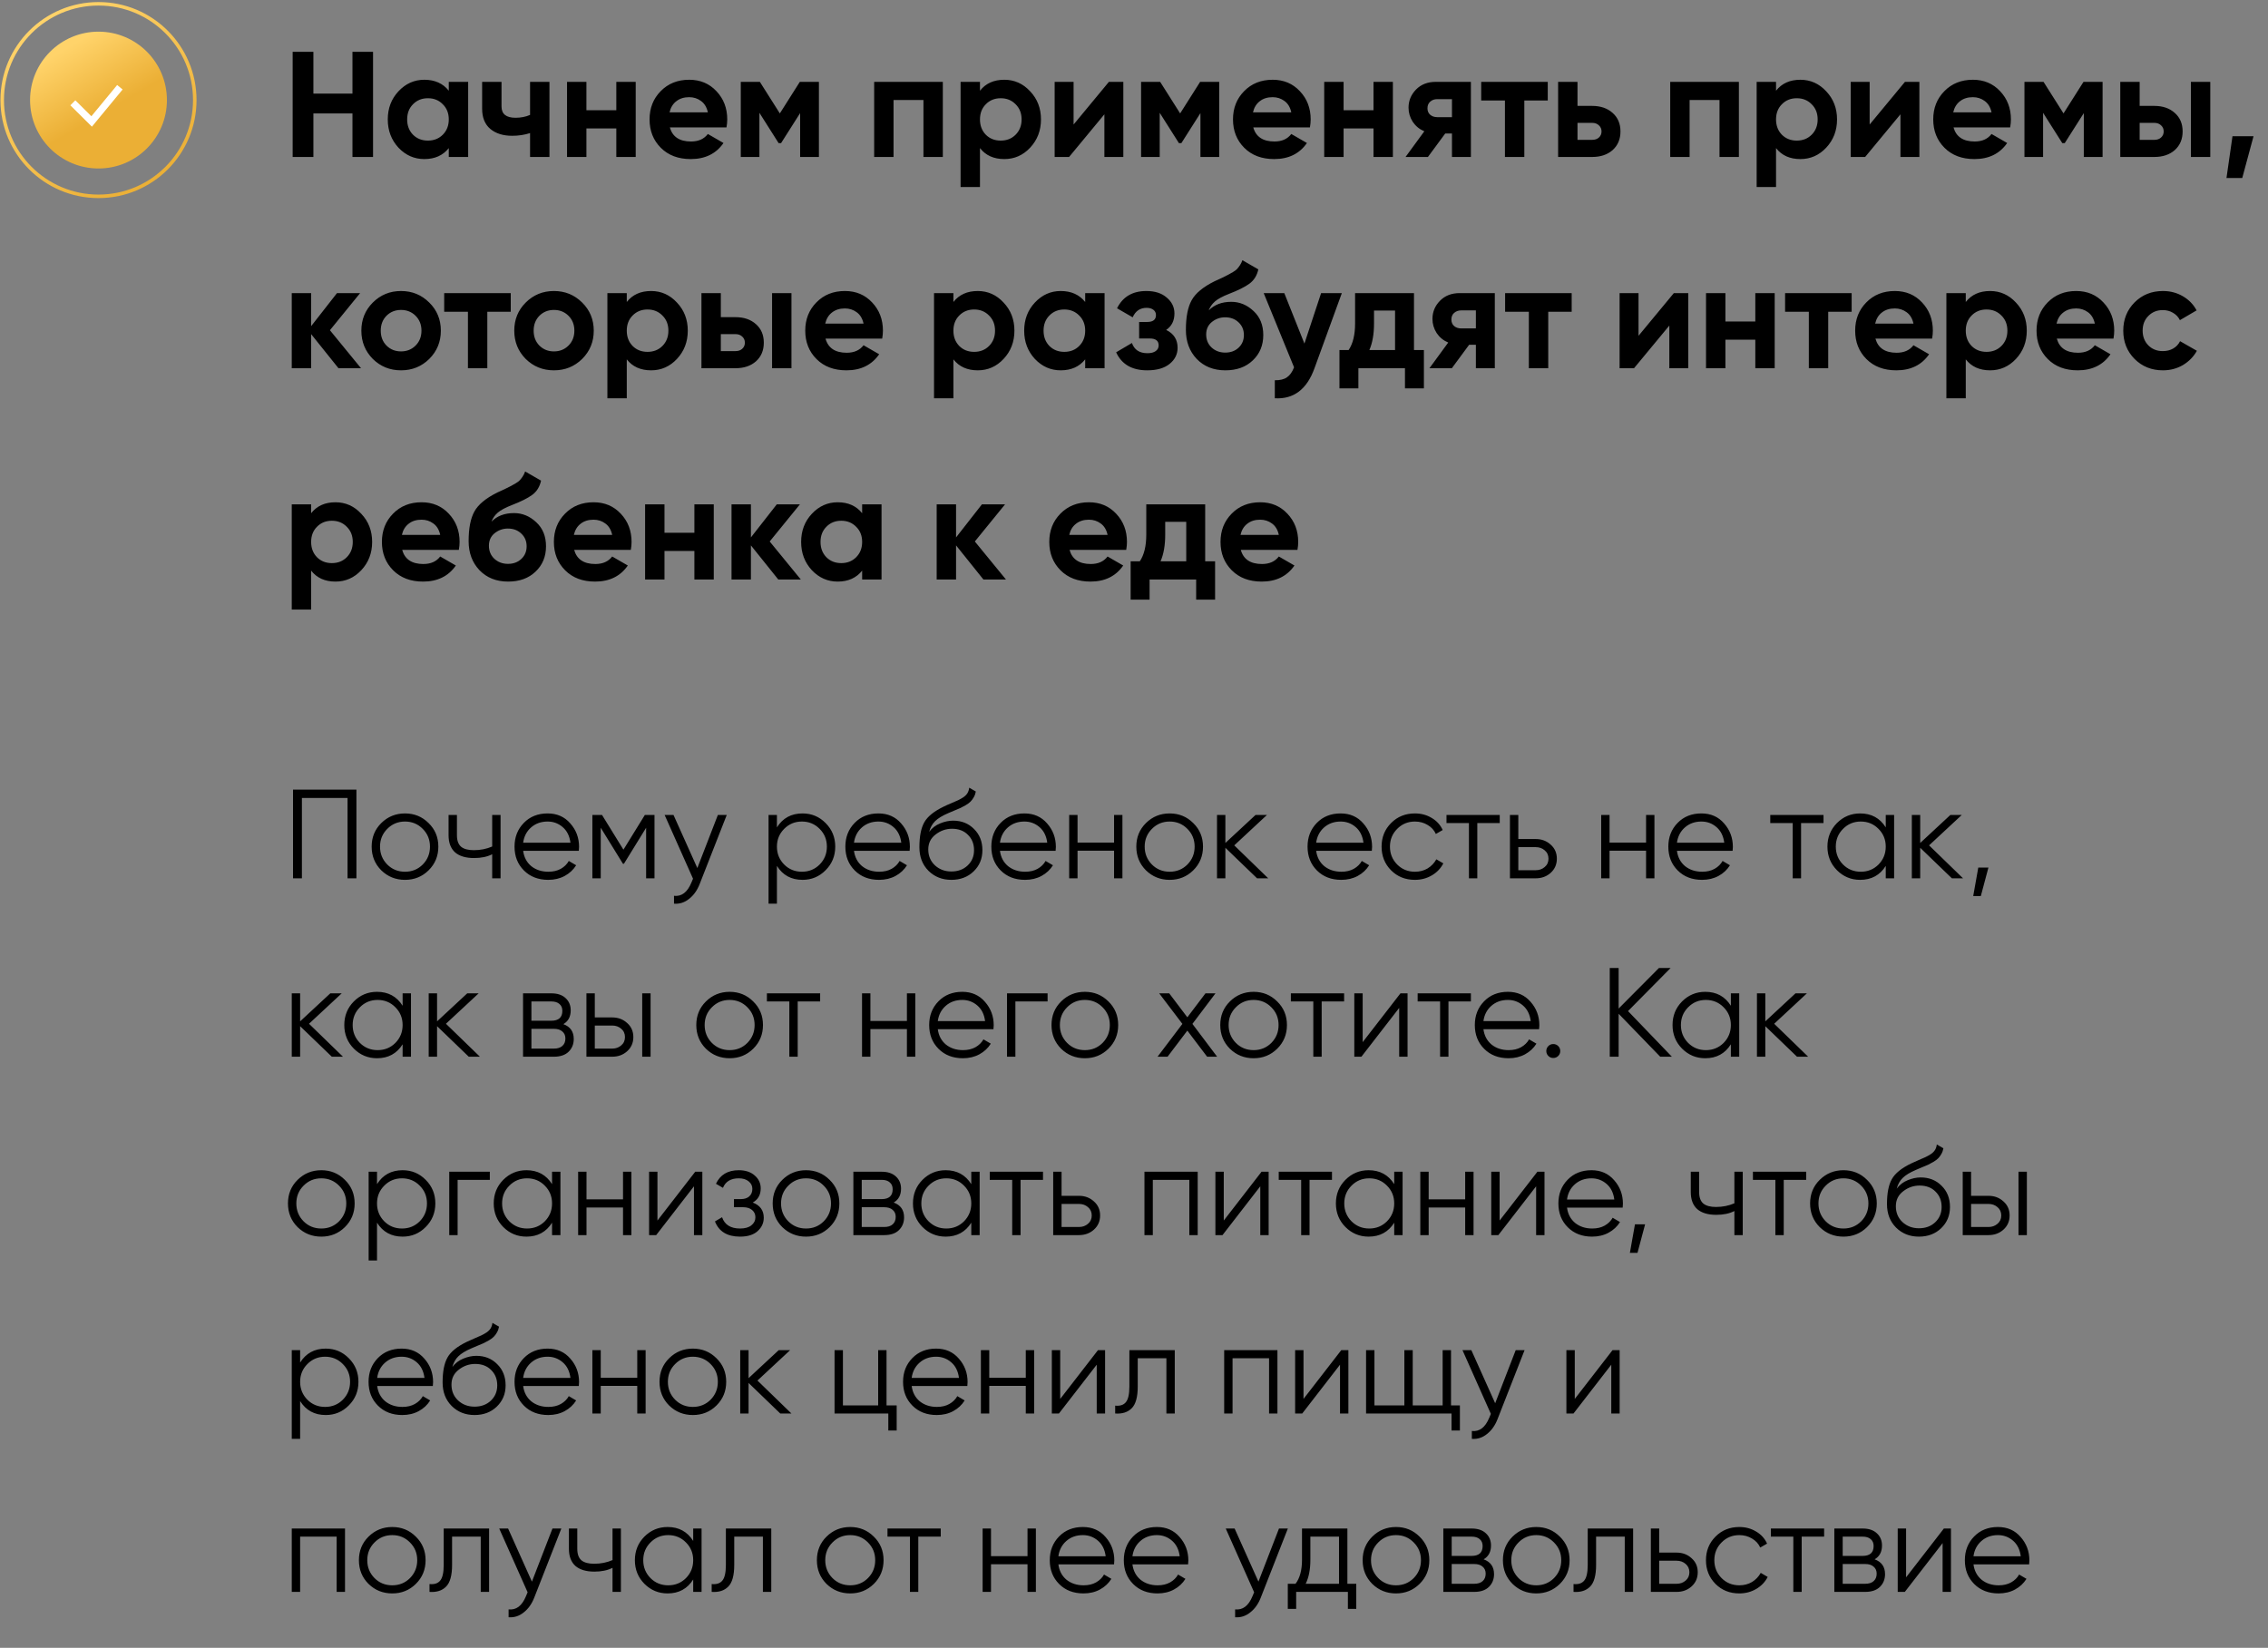 <?xml version="1.0" encoding="UTF-8"?> <svg xmlns="http://www.w3.org/2000/svg" width="483" height="351" viewBox="0 0 483 351" fill="none"><rect x="0" y="0" width="483" height="351" fill="#808080" stroke="none"/> <path d="M75.905 168.194V187.094H74.015V169.976H64.295V187.094H62.405V168.194H75.905ZM91.272 185.393C89.904 186.743 88.23 187.418 86.25 187.418C84.27 187.418 82.587 186.743 81.201 185.393C79.833 184.025 79.149 182.342 79.149 180.344C79.149 178.346 79.833 176.672 81.201 175.322C82.587 173.954 84.27 173.27 86.25 173.27C88.23 173.27 89.904 173.954 91.272 175.322C92.658 176.672 93.351 178.346 93.351 180.344C93.351 182.342 92.658 184.025 91.272 185.393ZM82.47 184.151C83.496 185.177 84.756 185.69 86.25 185.69C87.744 185.69 89.004 185.177 90.03 184.151C91.056 183.107 91.569 181.838 91.569 180.344C91.569 178.85 91.056 177.59 90.03 176.564C89.004 175.52 87.744 174.998 86.25 174.998C84.756 174.998 83.496 175.52 82.47 176.564C81.444 177.59 80.931 178.85 80.931 180.344C80.931 181.838 81.444 183.107 82.47 184.151ZM104.818 173.594H106.6V187.094H104.818V181.964C103.774 182.504 102.487 182.774 100.957 182.774C99.192 182.774 97.843 182.369 96.906 181.559C95.989 180.731 95.529 179.516 95.529 177.914V173.594H97.311V177.914C97.311 179.048 97.609 179.867 98.203 180.371C98.796 180.857 99.697 181.1 100.903 181.1C102.307 181.1 103.612 180.839 104.818 180.317V173.594ZM116.624 173.27C118.622 173.27 120.233 173.981 121.457 175.403C122.699 176.807 123.32 178.472 123.32 180.398C123.32 180.596 123.302 180.875 123.266 181.235H111.413C111.593 182.603 112.169 183.692 113.141 184.502C114.131 185.294 115.346 185.69 116.786 185.69C117.812 185.69 118.694 185.483 119.432 185.069C120.188 184.637 120.755 184.079 121.133 183.395L122.699 184.313C122.105 185.267 121.295 186.023 120.269 186.581C119.243 187.139 118.073 187.418 116.759 187.418C114.635 187.418 112.907 186.752 111.575 185.42C110.243 184.088 109.577 182.396 109.577 180.344C109.577 178.328 110.234 176.645 111.548 175.295C112.862 173.945 114.554 173.27 116.624 173.27ZM116.624 174.998C115.22 174.998 114.041 175.421 113.087 176.267C112.151 177.095 111.593 178.175 111.413 179.507H121.484C121.304 178.085 120.755 176.978 119.837 176.186C118.919 175.394 117.848 174.998 116.624 174.998ZM139.384 173.594V187.094H137.602V176.321L132.877 183.989H132.661L127.936 176.321V187.094H126.154V173.594H128.206L132.769 180.992L137.332 173.594H139.384ZM152.881 173.594H154.771L148.993 188.336C148.471 189.668 147.724 190.712 146.752 191.468C145.798 192.242 144.727 192.584 143.539 192.494V190.82C145.159 191 146.392 190.064 147.238 188.012L147.589 187.175L141.541 173.594H143.431L148.507 184.907L152.881 173.594ZM170.911 173.27C172.837 173.27 174.475 173.954 175.825 175.322C177.193 176.69 177.877 178.364 177.877 180.344C177.877 182.324 177.193 183.998 175.825 185.366C174.475 186.734 172.837 187.418 170.911 187.418C168.517 187.418 166.699 186.428 165.457 184.448V192.494H163.675V173.594H165.457V176.24C166.699 174.26 168.517 173.27 170.911 173.27ZM166.996 184.151C168.022 185.177 169.282 185.69 170.776 185.69C172.27 185.69 173.53 185.177 174.556 184.151C175.582 183.107 176.095 181.838 176.095 180.344C176.095 178.85 175.582 177.59 174.556 176.564C173.53 175.52 172.27 174.998 170.776 174.998C169.282 174.998 168.022 175.52 166.996 176.564C165.97 177.59 165.457 178.85 165.457 180.344C165.457 181.838 165.97 183.107 166.996 184.151ZM187.077 173.27C189.075 173.27 190.686 173.981 191.91 175.403C193.152 176.807 193.773 178.472 193.773 180.398C193.773 180.596 193.755 180.875 193.719 181.235H181.866C182.046 182.603 182.622 183.692 183.594 184.502C184.584 185.294 185.799 185.69 187.239 185.69C188.265 185.69 189.147 185.483 189.885 185.069C190.641 184.637 191.208 184.079 191.586 183.395L193.152 184.313C192.558 185.267 191.748 186.023 190.722 186.581C189.696 187.139 188.526 187.418 187.212 187.418C185.088 187.418 183.36 186.752 182.028 185.42C180.696 184.088 180.03 182.396 180.03 180.344C180.03 178.328 180.687 176.645 182.001 175.295C183.315 173.945 185.007 173.27 187.077 173.27ZM187.077 174.998C185.673 174.998 184.494 175.421 183.54 176.267C182.604 177.095 182.046 178.175 181.866 179.507H191.937C191.757 178.085 191.208 176.978 190.29 176.186C189.372 175.394 188.301 174.998 187.077 174.998ZM202.602 187.418C200.658 187.418 199.038 186.779 197.742 185.501C196.446 184.205 195.798 182.531 195.798 180.479C195.798 178.175 196.14 176.411 196.824 175.187C197.508 173.945 198.894 172.82 200.982 171.812C201.378 171.614 201.9 171.38 202.548 171.11C203.214 170.84 203.709 170.624 204.033 170.462C204.375 170.3 204.744 170.093 205.14 169.841C205.536 169.571 205.833 169.274 206.031 168.95C206.229 168.626 206.355 168.239 206.409 167.789L207.813 168.599C207.741 169.031 207.597 169.436 207.381 169.814C207.165 170.192 206.94 170.498 206.706 170.732C206.49 170.966 206.139 171.227 205.653 171.515C205.185 171.785 204.816 171.983 204.546 172.109C204.294 172.217 203.844 172.406 203.196 172.676C202.566 172.946 202.143 173.126 201.927 173.216C200.667 173.756 199.74 174.323 199.146 174.917C198.552 175.493 198.129 176.249 197.877 177.185C198.489 176.375 199.263 175.781 200.199 175.403C201.153 175.007 202.08 174.809 202.98 174.809C204.78 174.809 206.265 175.403 207.435 176.591C208.623 177.761 209.217 179.264 209.217 181.1C209.217 182.918 208.587 184.43 207.327 185.636C206.085 186.824 204.51 187.418 202.602 187.418ZM202.602 185.636C204.006 185.636 205.158 185.213 206.058 184.367C206.976 183.503 207.435 182.414 207.435 181.1C207.435 179.768 207.003 178.679 206.139 177.833C205.293 176.969 204.159 176.537 202.737 176.537C201.459 176.537 200.298 176.942 199.254 177.752C198.21 178.544 197.688 179.606 197.688 180.938C197.688 182.306 198.156 183.431 199.092 184.313C200.046 185.195 201.216 185.636 202.602 185.636ZM218.164 173.27C220.162 173.27 221.773 173.981 222.997 175.403C224.239 176.807 224.86 178.472 224.86 180.398C224.86 180.596 224.842 180.875 224.806 181.235H212.953C213.133 182.603 213.709 183.692 214.681 184.502C215.671 185.294 216.886 185.69 218.326 185.69C219.352 185.69 220.234 185.483 220.972 185.069C221.728 184.637 222.295 184.079 222.673 183.395L224.239 184.313C223.645 185.267 222.835 186.023 221.809 186.581C220.783 187.139 219.613 187.418 218.299 187.418C216.175 187.418 214.447 186.752 213.115 185.42C211.783 184.088 211.117 182.396 211.117 180.344C211.117 178.328 211.774 176.645 213.088 175.295C214.402 173.945 216.094 173.27 218.164 173.27ZM218.164 174.998C216.76 174.998 215.581 175.421 214.627 176.267C213.691 177.095 213.133 178.175 212.953 179.507H223.024C222.844 178.085 222.295 176.978 221.377 176.186C220.459 175.394 219.388 174.998 218.164 174.998ZM237.253 173.594H239.035V187.094H237.253V181.208H229.477V187.094H227.695V173.594H229.477V179.48H237.253V173.594ZM254.116 185.393C252.748 186.743 251.074 187.418 249.094 187.418C247.114 187.418 245.431 186.743 244.045 185.393C242.677 184.025 241.993 182.342 241.993 180.344C241.993 178.346 242.677 176.672 244.045 175.322C245.431 173.954 247.114 173.27 249.094 173.27C251.074 173.27 252.748 173.954 254.116 175.322C255.502 176.672 256.195 178.346 256.195 180.344C256.195 182.342 255.502 184.025 254.116 185.393ZM245.314 184.151C246.34 185.177 247.6 185.69 249.094 185.69C250.588 185.69 251.848 185.177 252.874 184.151C253.9 183.107 254.413 181.838 254.413 180.344C254.413 178.85 253.9 177.59 252.874 176.564C251.848 175.52 250.588 174.998 249.094 174.998C247.6 174.998 246.34 175.52 245.314 176.564C244.288 177.59 243.775 178.85 243.775 180.344C243.775 181.838 244.288 183.107 245.314 184.151ZM270.085 187.094H267.709L260.959 180.587V187.094H259.177V173.594H260.959V179.561L267.385 173.594H269.815L262.849 180.074L270.085 187.094ZM285.506 173.27C287.504 173.27 289.115 173.981 290.339 175.403C291.581 176.807 292.202 178.472 292.202 180.398C292.202 180.596 292.184 180.875 292.148 181.235H280.295C280.475 182.603 281.051 183.692 282.023 184.502C283.013 185.294 284.228 185.69 285.668 185.69C286.694 185.69 287.576 185.483 288.314 185.069C289.07 184.637 289.637 184.079 290.015 183.395L291.581 184.313C290.987 185.267 290.177 186.023 289.151 186.581C288.125 187.139 286.955 187.418 285.641 187.418C283.517 187.418 281.789 186.752 280.457 185.42C279.125 184.088 278.459 182.396 278.459 180.344C278.459 178.328 279.116 176.645 280.43 175.295C281.744 173.945 283.436 173.27 285.506 173.27ZM285.506 174.998C284.102 174.998 282.923 175.421 281.969 176.267C281.033 177.095 280.475 178.175 280.295 179.507H290.366C290.186 178.085 289.637 176.978 288.719 176.186C287.801 175.394 286.73 174.998 285.506 174.998ZM301.327 187.418C299.293 187.418 297.601 186.743 296.251 185.393C294.901 184.025 294.226 182.342 294.226 180.344C294.226 178.346 294.901 176.672 296.251 175.322C297.601 173.954 299.293 173.27 301.327 173.27C302.659 173.27 303.856 173.594 304.918 174.242C305.98 174.872 306.754 175.727 307.24 176.807L305.782 177.644C305.422 176.834 304.837 176.195 304.027 175.727C303.235 175.241 302.335 174.998 301.327 174.998C299.833 174.998 298.573 175.52 297.547 176.564C296.521 177.59 296.008 178.85 296.008 180.344C296.008 181.838 296.521 183.107 297.547 184.151C298.573 185.177 299.833 185.69 301.327 185.69C302.335 185.69 303.235 185.456 304.027 184.988C304.819 184.502 305.44 183.854 305.89 183.044L307.375 183.908C306.817 184.988 305.998 185.843 304.918 186.473C303.838 187.103 302.641 187.418 301.327 187.418ZM319.39 173.594V175.322H314.611V187.094H312.829V175.322H308.05V173.594H319.39ZM327.043 178.724C328.303 178.724 329.365 179.12 330.229 179.912C331.111 180.686 331.552 181.685 331.552 182.909C331.552 184.133 331.111 185.141 330.229 185.933C329.365 186.707 328.303 187.094 327.043 187.094H321.562V173.594H323.344V178.724H327.043ZM327.043 185.366C327.799 185.366 328.438 185.141 328.96 184.691C329.5 184.241 329.77 183.647 329.77 182.909C329.77 182.171 329.5 181.577 328.96 181.127C328.438 180.677 327.799 180.452 327.043 180.452H323.344V185.366H327.043ZM350.552 173.594H352.334V187.094H350.552V181.208H342.776V187.094H340.994V173.594H342.776V179.48H350.552V173.594ZM362.34 173.27C364.338 173.27 365.949 173.981 367.173 175.403C368.415 176.807 369.036 178.472 369.036 180.398C369.036 180.596 369.018 180.875 368.982 181.235H357.129C357.309 182.603 357.885 183.692 358.857 184.502C359.847 185.294 361.062 185.69 362.502 185.69C363.528 185.69 364.41 185.483 365.148 185.069C365.904 184.637 366.471 184.079 366.849 183.395L368.415 184.313C367.821 185.267 367.011 186.023 365.985 186.581C364.959 187.139 363.789 187.418 362.475 187.418C360.351 187.418 358.623 186.752 357.291 185.42C355.959 184.088 355.293 182.396 355.293 180.344C355.293 178.328 355.95 176.645 357.264 175.295C358.578 173.945 360.27 173.27 362.34 173.27ZM362.34 174.998C360.936 174.998 359.757 175.421 358.803 176.267C357.867 177.095 357.309 178.175 357.129 179.507H367.2C367.02 178.085 366.471 176.978 365.553 176.186C364.635 175.394 363.564 174.998 362.34 174.998ZM388.34 173.594V175.322H383.561V187.094H381.779V175.322H377V173.594H388.34ZM401.595 173.594H403.377V187.094H401.595V184.448C400.353 186.428 398.535 187.418 396.141 187.418C394.215 187.418 392.568 186.734 391.2 185.366C389.85 183.998 389.175 182.324 389.175 180.344C389.175 178.364 389.85 176.69 391.2 175.322C392.568 173.954 394.215 173.27 396.141 173.27C398.535 173.27 400.353 174.26 401.595 176.24V173.594ZM392.496 184.151C393.522 185.177 394.782 185.69 396.276 185.69C397.77 185.69 399.03 185.177 400.056 184.151C401.082 183.107 401.595 181.838 401.595 180.344C401.595 178.85 401.082 177.59 400.056 176.564C399.03 175.52 397.77 174.998 396.276 174.998C394.782 174.998 393.522 175.52 392.496 176.564C391.47 177.59 390.957 178.85 390.957 180.344C390.957 181.838 391.47 183.107 392.496 184.151ZM418.058 187.094H415.682L408.932 180.587V187.094H407.15V173.594H408.932V179.561L415.358 173.594H417.788L410.822 180.074L418.058 187.094ZM423.461 184.799L421.841 190.874H420.221L421.301 184.799H423.461ZM73.043 225.094H70.667L63.917 218.587V225.094H62.135V211.594H63.917V217.561L70.343 211.594H72.773L65.807 218.074L73.043 225.094ZM85.742 211.594H87.524V225.094H85.742V222.448C84.5 224.428 82.682 225.418 80.288 225.418C78.362 225.418 76.715 224.734 75.347 223.366C73.997 221.998 73.322 220.324 73.322 218.344C73.322 216.364 73.997 214.69 75.347 213.322C76.715 211.954 78.362 211.27 80.288 211.27C82.682 211.27 84.5 212.26 85.742 214.24V211.594ZM76.643 222.151C77.669 223.177 78.929 223.69 80.423 223.69C81.917 223.69 83.177 223.177 84.203 222.151C85.229 221.107 85.742 219.838 85.742 218.344C85.742 216.85 85.229 215.59 84.203 214.564C83.177 213.52 81.917 212.998 80.423 212.998C78.929 212.998 77.669 213.52 76.643 214.564C75.617 215.59 75.104 216.85 75.104 218.344C75.104 219.838 75.617 221.107 76.643 222.151ZM102.205 225.094H99.829L93.079 218.587V225.094H91.297V211.594H93.079V217.561L99.505 211.594H101.935L94.969 218.074L102.205 225.094ZM119.975 218.155C121.451 218.695 122.189 219.748 122.189 221.314C122.189 222.412 121.82 223.321 121.082 224.041C120.362 224.743 119.318 225.094 117.95 225.094H111.389V211.594H117.41C118.724 211.594 119.741 211.936 120.461 212.62C121.181 213.286 121.541 214.15 121.541 215.212C121.541 216.562 121.019 217.543 119.975 218.155ZM117.41 213.322H113.171V217.426H117.41C118.976 217.426 119.759 216.724 119.759 215.32C119.759 214.69 119.552 214.204 119.138 213.862C118.742 213.502 118.166 213.322 117.41 213.322ZM117.95 223.366C118.742 223.366 119.345 223.177 119.759 222.799C120.191 222.421 120.407 221.89 120.407 221.206C120.407 220.576 120.191 220.081 119.759 219.721C119.345 219.343 118.742 219.154 117.95 219.154H113.171V223.366H117.95ZM130.37 216.724C131.63 216.724 132.692 217.12 133.556 217.912C134.438 218.686 134.879 219.685 134.879 220.909C134.879 222.133 134.438 223.141 133.556 223.933C132.692 224.707 131.63 225.094 130.37 225.094H124.889V211.594H126.671V216.724H130.37ZM136.769 211.594H138.551V225.094H136.769V211.594ZM130.37 223.366C131.126 223.366 131.765 223.141 132.287 222.691C132.827 222.241 133.097 221.647 133.097 220.909C133.097 220.171 132.827 219.577 132.287 219.127C131.765 218.677 131.126 218.452 130.37 218.452H126.671V223.366H130.37ZM160.407 223.393C159.039 224.743 157.365 225.418 155.385 225.418C153.405 225.418 151.722 224.743 150.336 223.393C148.968 222.025 148.284 220.342 148.284 218.344C148.284 216.346 148.968 214.672 150.336 213.322C151.722 211.954 153.405 211.27 155.385 211.27C157.365 211.27 159.039 211.954 160.407 213.322C161.793 214.672 162.486 216.346 162.486 218.344C162.486 220.342 161.793 222.025 160.407 223.393ZM151.605 222.151C152.631 223.177 153.891 223.69 155.385 223.69C156.879 223.69 158.139 223.177 159.165 222.151C160.191 221.107 160.704 219.838 160.704 218.344C160.704 216.85 160.191 215.59 159.165 214.564C158.139 213.52 156.879 212.998 155.385 212.998C153.891 212.998 152.631 213.52 151.605 214.564C150.579 215.59 150.066 216.85 150.066 218.344C150.066 219.838 150.579 221.107 151.605 222.151ZM174.661 211.594V213.322H169.882V225.094H168.1V213.322H163.321V211.594H174.661ZM193.14 211.594H194.922V225.094H193.14V219.208H185.364V225.094H183.582V211.594H185.364V217.48H193.14V211.594ZM204.928 211.27C206.926 211.27 208.537 211.981 209.761 213.403C211.003 214.807 211.624 216.472 211.624 218.398C211.624 218.596 211.606 218.875 211.57 219.235H199.717C199.897 220.603 200.473 221.692 201.445 222.502C202.435 223.294 203.65 223.69 205.09 223.69C206.116 223.69 206.998 223.483 207.736 223.069C208.492 222.637 209.059 222.079 209.437 221.395L211.003 222.313C210.409 223.267 209.599 224.023 208.573 224.581C207.547 225.139 206.377 225.418 205.063 225.418C202.939 225.418 201.211 224.752 199.879 223.42C198.547 222.088 197.881 220.396 197.881 218.344C197.881 216.328 198.538 214.645 199.852 213.295C201.166 211.945 202.858 211.27 204.928 211.27ZM204.928 212.998C203.524 212.998 202.345 213.421 201.391 214.267C200.455 215.095 199.897 216.175 199.717 217.507H209.788C209.608 216.085 209.059 214.978 208.141 214.186C207.223 213.394 206.152 212.998 204.928 212.998ZM223.098 211.594V213.322H216.24V225.094H214.458V211.594H223.098ZM236.054 223.393C234.686 224.743 233.012 225.418 231.032 225.418C229.052 225.418 227.369 224.743 225.983 223.393C224.615 222.025 223.931 220.342 223.931 218.344C223.931 216.346 224.615 214.672 225.983 213.322C227.369 211.954 229.052 211.27 231.032 211.27C233.012 211.27 234.686 211.954 236.054 213.322C237.44 214.672 238.133 216.346 238.133 218.344C238.133 220.342 237.44 222.025 236.054 223.393ZM227.252 222.151C228.278 223.177 229.538 223.69 231.032 223.69C232.526 223.69 233.786 223.177 234.812 222.151C235.838 221.107 236.351 219.838 236.351 218.344C236.351 216.85 235.838 215.59 234.812 214.564C233.786 213.52 232.526 212.998 231.032 212.998C229.538 212.998 228.278 213.52 227.252 214.564C226.226 215.59 225.713 216.85 225.713 218.344C225.713 219.838 226.226 221.107 227.252 222.151ZM259.205 225.094H257.072L252.86 219.532L248.648 225.094H246.515L251.807 218.101L246.866 211.594H248.999L252.86 216.697L256.721 211.594H258.854L253.94 218.101L259.205 225.094ZM271.993 223.393C270.625 224.743 268.951 225.418 266.971 225.418C264.991 225.418 263.308 224.743 261.922 223.393C260.554 222.025 259.87 220.342 259.87 218.344C259.87 216.346 260.554 214.672 261.922 213.322C263.308 211.954 264.991 211.27 266.971 211.27C268.951 211.27 270.625 211.954 271.993 213.322C273.379 214.672 274.072 216.346 274.072 218.344C274.072 220.342 273.379 222.025 271.993 223.393ZM263.191 222.151C264.217 223.177 265.477 223.69 266.971 223.69C268.465 223.69 269.725 223.177 270.751 222.151C271.777 221.107 272.29 219.838 272.29 218.344C272.29 216.85 271.777 215.59 270.751 214.564C269.725 213.52 268.465 212.998 266.971 212.998C265.477 212.998 264.217 213.52 263.191 214.564C262.165 215.59 261.652 216.85 261.652 218.344C261.652 219.838 262.165 221.107 263.191 222.151ZM286.247 211.594V213.322H281.468V225.094H279.686V213.322H274.907V211.594H286.247ZM298.246 211.594H299.758V225.094H297.976V214.699L289.93 225.094H288.418V211.594H290.2V221.989L298.246 211.594ZM313.247 211.594V213.322H308.468V225.094H306.686V213.322H301.907V211.594H313.247ZM321.128 211.27C323.126 211.27 324.737 211.981 325.961 213.403C327.203 214.807 327.824 216.472 327.824 218.398C327.824 218.596 327.806 218.875 327.77 219.235H315.917C316.097 220.603 316.673 221.692 317.645 222.502C318.635 223.294 319.85 223.69 321.29 223.69C322.316 223.69 323.198 223.483 323.936 223.069C324.692 222.637 325.259 222.079 325.637 221.395L327.203 222.313C326.609 223.267 325.799 224.023 324.773 224.581C323.747 225.139 322.577 225.418 321.263 225.418C319.139 225.418 317.411 224.752 316.079 223.42C314.747 222.088 314.081 220.396 314.081 218.344C314.081 216.328 314.738 214.645 316.052 213.295C317.366 211.945 319.058 211.27 321.128 211.27ZM321.128 212.998C319.724 212.998 318.545 213.421 317.591 214.267C316.655 215.095 316.097 216.175 315.917 217.507H325.988C325.808 216.085 325.259 214.978 324.341 214.186C323.423 213.394 322.352 212.998 321.128 212.998ZM331.845 224.932C331.557 225.22 331.206 225.364 330.792 225.364C330.378 225.364 330.027 225.22 329.739 224.932C329.451 224.644 329.307 224.293 329.307 223.879C329.307 223.465 329.451 223.114 329.739 222.826C330.027 222.538 330.378 222.394 330.792 222.394C331.206 222.394 331.557 222.538 331.845 222.826C332.133 223.114 332.277 223.465 332.277 223.879C332.277 224.293 332.133 224.644 331.845 224.932ZM356.05 225.094H353.566L344.71 215.941V225.094H342.82V206.194H344.71V214.834L353.296 206.194H355.78L346.708 215.374L356.05 225.094ZM368.609 211.594H370.391V225.094H368.609V222.448C367.367 224.428 365.549 225.418 363.155 225.418C361.229 225.418 359.582 224.734 358.214 223.366C356.864 221.998 356.189 220.324 356.189 218.344C356.189 216.364 356.864 214.69 358.214 213.322C359.582 211.954 361.229 211.27 363.155 211.27C365.549 211.27 367.367 212.26 368.609 214.24V211.594ZM359.51 222.151C360.536 223.177 361.796 223.69 363.29 223.69C364.784 223.69 366.044 223.177 367.07 222.151C368.096 221.107 368.609 219.838 368.609 218.344C368.609 216.85 368.096 215.59 367.07 214.564C366.044 213.52 364.784 212.998 363.29 212.998C361.796 212.998 360.536 213.52 359.51 214.564C358.484 215.59 357.971 216.85 357.971 218.344C357.971 219.838 358.484 221.107 359.51 222.151ZM385.072 225.094H382.696L375.946 218.587V225.094H374.164V211.594H375.946V217.561L382.372 211.594H384.802L377.836 218.074L385.072 225.094ZM73.448 261.393C72.08 262.743 70.406 263.418 68.426 263.418C66.446 263.418 64.763 262.743 63.377 261.393C62.009 260.025 61.325 258.342 61.325 256.344C61.325 254.346 62.009 252.672 63.377 251.322C64.763 249.954 66.446 249.27 68.426 249.27C70.406 249.27 72.08 249.954 73.448 251.322C74.834 252.672 75.527 254.346 75.527 256.344C75.527 258.342 74.834 260.025 73.448 261.393ZM64.646 260.151C65.672 261.177 66.932 261.69 68.426 261.69C69.92 261.69 71.18 261.177 72.206 260.151C73.232 259.107 73.745 257.838 73.745 256.344C73.745 254.85 73.232 253.59 72.206 252.564C71.18 251.52 69.92 250.998 68.426 250.998C66.932 250.998 65.672 251.52 64.646 252.564C63.62 253.59 63.107 254.85 63.107 256.344C63.107 257.838 63.62 259.107 64.646 260.151ZM85.745 249.27C87.671 249.27 89.309 249.954 90.659 251.322C92.027 252.69 92.711 254.364 92.711 256.344C92.711 258.324 92.027 259.998 90.659 261.366C89.309 262.734 87.671 263.418 85.745 263.418C83.351 263.418 81.533 262.428 80.291 260.448V268.494H78.509V249.594H80.291V252.24C81.533 250.26 83.351 249.27 85.745 249.27ZM81.83 260.151C82.856 261.177 84.116 261.69 85.61 261.69C87.104 261.69 88.364 261.177 89.39 260.151C90.416 259.107 90.929 257.838 90.929 256.344C90.929 254.85 90.416 253.59 89.39 252.564C88.364 251.52 87.104 250.998 85.61 250.998C84.116 250.998 82.856 251.52 81.83 252.564C80.804 253.59 80.291 254.85 80.291 256.344C80.291 257.838 80.804 259.107 81.83 260.151ZM104.314 249.594V251.322H97.456V263.094H95.674V249.594H104.314ZM117.567 249.594H119.349V263.094H117.567V260.448C116.325 262.428 114.507 263.418 112.113 263.418C110.187 263.418 108.54 262.734 107.172 261.366C105.822 259.998 105.147 258.324 105.147 256.344C105.147 254.364 105.822 252.69 107.172 251.322C108.54 249.954 110.187 249.27 112.113 249.27C114.507 249.27 116.325 250.26 117.567 252.24V249.594ZM108.468 260.151C109.494 261.177 110.754 261.69 112.248 261.69C113.742 261.69 115.002 261.177 116.028 260.151C117.054 259.107 117.567 257.838 117.567 256.344C117.567 254.85 117.054 253.59 116.028 252.564C115.002 251.52 113.742 250.998 112.248 250.998C110.754 250.998 109.494 251.52 108.468 252.564C107.442 253.59 106.929 254.85 106.929 256.344C106.929 257.838 107.442 259.107 108.468 260.151ZM132.68 249.594H134.462V263.094H132.68V257.208H124.904V263.094H123.122V249.594H124.904V255.48H132.68V249.594ZM148.059 249.594H149.571V263.094H147.789V252.699L139.743 263.094H138.231V249.594H140.013V259.989L148.059 249.594ZM160.305 256.155C161.871 256.749 162.654 257.829 162.654 259.395C162.654 260.511 162.213 261.465 161.331 262.257C160.467 263.031 159.225 263.418 157.605 263.418C154.887 263.418 153.105 262.338 152.259 260.178L153.771 259.287C154.329 260.889 155.607 261.69 157.605 261.69C158.649 261.69 159.45 261.465 160.008 261.015C160.584 260.565 160.872 259.989 160.872 259.287C160.872 258.657 160.638 258.144 160.17 257.748C159.702 257.352 159.072 257.154 158.28 257.154H156.309V255.426H157.74C158.514 255.426 159.117 255.237 159.549 254.859C159.999 254.463 160.224 253.923 160.224 253.239C160.224 252.591 159.963 252.06 159.441 251.646C158.919 251.214 158.217 250.998 157.335 250.998C155.643 250.998 154.518 251.673 153.96 253.023L152.475 252.159C153.375 250.233 154.995 249.27 157.335 249.27C158.757 249.27 159.891 249.648 160.737 250.404C161.583 251.142 162.006 252.051 162.006 253.131C162.006 254.517 161.439 255.525 160.305 256.155ZM176.675 261.393C175.307 262.743 173.633 263.418 171.653 263.418C169.673 263.418 167.99 262.743 166.604 261.393C165.236 260.025 164.552 258.342 164.552 256.344C164.552 254.346 165.236 252.672 166.604 251.322C167.99 249.954 169.673 249.27 171.653 249.27C173.633 249.27 175.307 249.954 176.675 251.322C178.061 252.672 178.754 254.346 178.754 256.344C178.754 258.342 178.061 260.025 176.675 261.393ZM167.873 260.151C168.899 261.177 170.159 261.69 171.653 261.69C173.147 261.69 174.407 261.177 175.433 260.151C176.459 259.107 176.972 257.838 176.972 256.344C176.972 254.85 176.459 253.59 175.433 252.564C174.407 251.52 173.147 250.998 171.653 250.998C170.159 250.998 168.899 251.52 167.873 252.564C166.847 253.59 166.334 254.85 166.334 256.344C166.334 257.838 166.847 259.107 167.873 260.151ZM190.322 256.155C191.798 256.695 192.536 257.748 192.536 259.314C192.536 260.412 192.167 261.321 191.429 262.041C190.709 262.743 189.665 263.094 188.297 263.094H181.736V249.594H187.757C189.071 249.594 190.088 249.936 190.808 250.62C191.528 251.286 191.888 252.15 191.888 253.212C191.888 254.562 191.366 255.543 190.322 256.155ZM187.757 251.322H183.518V255.426H187.757C189.323 255.426 190.106 254.724 190.106 253.32C190.106 252.69 189.899 252.204 189.485 251.862C189.089 251.502 188.513 251.322 187.757 251.322ZM188.297 261.366C189.089 261.366 189.692 261.177 190.106 260.799C190.538 260.421 190.754 259.89 190.754 259.206C190.754 258.576 190.538 258.081 190.106 257.721C189.692 257.343 189.089 257.154 188.297 257.154H183.518V261.366H188.297ZM206.846 249.594H208.628V263.094H206.846V260.448C205.604 262.428 203.786 263.418 201.392 263.418C199.466 263.418 197.819 262.734 196.451 261.366C195.101 259.998 194.426 258.324 194.426 256.344C194.426 254.364 195.101 252.69 196.451 251.322C197.819 249.954 199.466 249.27 201.392 249.27C203.786 249.27 205.604 250.26 206.846 252.24V249.594ZM197.747 260.151C198.773 261.177 200.033 261.69 201.527 261.69C203.021 261.69 204.281 261.177 205.307 260.151C206.333 259.107 206.846 257.838 206.846 256.344C206.846 254.85 206.333 253.59 205.307 252.564C204.281 251.52 203.021 250.998 201.527 250.998C200.033 250.998 198.773 251.52 197.747 252.564C196.721 253.59 196.208 254.85 196.208 256.344C196.208 257.838 196.721 259.107 197.747 260.151ZM222.122 249.594V251.322H217.343V263.094H215.561V251.322H210.782V249.594H222.122ZM229.774 254.724C231.034 254.724 232.096 255.12 232.96 255.912C233.842 256.686 234.283 257.685 234.283 258.909C234.283 260.133 233.842 261.141 232.96 261.933C232.096 262.707 231.034 263.094 229.774 263.094H224.293V249.594H226.075V254.724H229.774ZM229.774 261.366C230.53 261.366 231.169 261.141 231.691 260.691C232.231 260.241 232.501 259.647 232.501 258.909C232.501 258.171 232.231 257.577 231.691 257.127C231.169 256.677 230.53 256.452 229.774 256.452H226.075V261.366H229.774ZM255.066 249.594V263.094H253.284V251.322H245.508V263.094H243.726V249.594H255.066ZM268.662 249.594H270.174V263.094H268.392V252.699L260.346 263.094H258.834V249.594H260.616V259.989L268.662 249.594ZM283.663 249.594V251.322H278.884V263.094H277.102V251.322H272.323V249.594H283.663ZM296.917 249.594H298.699V263.094H296.917V260.448C295.675 262.428 293.857 263.418 291.463 263.418C289.537 263.418 287.89 262.734 286.522 261.366C285.172 259.998 284.497 258.324 284.497 256.344C284.497 254.364 285.172 252.69 286.522 251.322C287.89 249.954 289.537 249.27 291.463 249.27C293.857 249.27 295.675 250.26 296.917 252.24V249.594ZM287.818 260.151C288.844 261.177 290.104 261.69 291.598 261.69C293.092 261.69 294.352 261.177 295.378 260.151C296.404 259.107 296.917 257.838 296.917 256.344C296.917 254.85 296.404 253.59 295.378 252.564C294.352 251.52 293.092 250.998 291.598 250.998C290.104 250.998 288.844 251.52 287.818 252.564C286.792 253.59 286.279 254.85 286.279 256.344C286.279 257.838 286.792 259.107 287.818 260.151ZM312.03 249.594H313.812V263.094H312.03V257.208H304.254V263.094H302.472V249.594H304.254V255.48H312.03V249.594ZM327.408 249.594H328.92V263.094H327.138V252.699L319.092 263.094H317.58V249.594H319.362V259.989L327.408 249.594ZM338.926 249.27C340.924 249.27 342.535 249.981 343.759 251.403C345.001 252.807 345.622 254.472 345.622 256.398C345.622 256.596 345.604 256.875 345.568 257.235H333.715C333.895 258.603 334.471 259.692 335.443 260.502C336.433 261.294 337.648 261.69 339.088 261.69C340.114 261.69 340.996 261.483 341.734 261.069C342.49 260.637 343.057 260.079 343.435 259.395L345.001 260.313C344.407 261.267 343.597 262.023 342.571 262.581C341.545 263.139 340.375 263.418 339.061 263.418C336.937 263.418 335.209 262.752 333.877 261.42C332.545 260.088 331.879 258.396 331.879 256.344C331.879 254.328 332.536 252.645 333.85 251.295C335.164 249.945 336.856 249.27 338.926 249.27ZM338.926 250.998C337.522 250.998 336.343 251.421 335.389 252.267C334.453 253.095 333.895 254.175 333.715 255.507H343.786C343.606 254.085 343.057 252.978 342.139 252.186C341.221 251.394 340.15 250.998 338.926 250.998ZM350.345 260.799L348.725 266.874H347.105L348.185 260.799H350.345ZM369.359 249.594H371.141V263.094H369.359V257.964C368.315 258.504 367.028 258.774 365.498 258.774C363.734 258.774 362.384 258.369 361.448 257.559C360.53 256.731 360.071 255.516 360.071 253.914V249.594H361.853V253.914C361.853 255.048 362.15 255.867 362.744 256.371C363.338 256.857 364.238 257.1 365.444 257.1C366.848 257.1 368.153 256.839 369.359 256.317V249.594ZM384.649 249.594V251.322H379.87V263.094H378.088V251.322H373.309V249.594H384.649ZM397.606 261.393C396.238 262.743 394.564 263.418 392.584 263.418C390.604 263.418 388.921 262.743 387.535 261.393C386.167 260.025 385.483 258.342 385.483 256.344C385.483 254.346 386.167 252.672 387.535 251.322C388.921 249.954 390.604 249.27 392.584 249.27C394.564 249.27 396.238 249.954 397.606 251.322C398.992 252.672 399.685 254.346 399.685 256.344C399.685 258.342 398.992 260.025 397.606 261.393ZM388.804 260.151C389.83 261.177 391.09 261.69 392.584 261.69C394.078 261.69 395.338 261.177 396.364 260.151C397.39 259.107 397.903 257.838 397.903 256.344C397.903 254.85 397.39 253.59 396.364 252.564C395.338 251.52 394.078 250.998 392.584 250.998C391.09 250.998 389.83 251.52 388.804 252.564C387.778 253.59 387.265 254.85 387.265 256.344C387.265 257.838 387.778 259.107 388.804 260.151ZM408.661 263.418C406.717 263.418 405.097 262.779 403.801 261.501C402.505 260.205 401.857 258.531 401.857 256.479C401.857 254.175 402.199 252.411 402.883 251.187C403.567 249.945 404.953 248.82 407.041 247.812C407.437 247.614 407.959 247.38 408.607 247.11C409.273 246.84 409.768 246.624 410.092 246.462C410.434 246.3 410.803 246.093 411.199 245.841C411.595 245.571 411.892 245.274 412.09 244.95C412.288 244.626 412.414 244.239 412.468 243.789L413.872 244.599C413.8 245.031 413.656 245.436 413.44 245.814C413.224 246.192 412.999 246.498 412.765 246.732C412.549 246.966 412.198 247.227 411.712 247.515C411.244 247.785 410.875 247.983 410.605 248.109C410.353 248.217 409.903 248.406 409.255 248.676C408.625 248.946 408.202 249.126 407.986 249.216C406.726 249.756 405.799 250.323 405.205 250.917C404.611 251.493 404.188 252.249 403.936 253.185C404.548 252.375 405.322 251.781 406.258 251.403C407.212 251.007 408.139 250.809 409.039 250.809C410.839 250.809 412.324 251.403 413.494 252.591C414.682 253.761 415.276 255.264 415.276 257.1C415.276 258.918 414.646 260.43 413.386 261.636C412.144 262.824 410.569 263.418 408.661 263.418ZM408.661 261.636C410.065 261.636 411.217 261.213 412.117 260.367C413.035 259.503 413.494 258.414 413.494 257.1C413.494 255.768 413.062 254.679 412.198 253.833C411.352 252.969 410.218 252.537 408.796 252.537C407.518 252.537 406.357 252.942 405.313 253.752C404.269 254.544 403.747 255.606 403.747 256.938C403.747 258.306 404.215 259.431 405.151 260.313C406.105 261.195 407.275 261.636 408.661 261.636ZM423.467 254.724C424.727 254.724 425.789 255.12 426.653 255.912C427.535 256.686 427.976 257.685 427.976 258.909C427.976 260.133 427.535 261.141 426.653 261.933C425.789 262.707 424.727 263.094 423.467 263.094H417.986V249.594H419.768V254.724H423.467ZM429.866 249.594H431.648V263.094H429.866V249.594ZM423.467 261.366C424.223 261.366 424.862 261.141 425.384 260.691C425.924 260.241 426.194 259.647 426.194 258.909C426.194 258.171 425.924 257.577 425.384 257.127C424.862 256.677 424.223 256.452 423.467 256.452H419.768V261.366H423.467ZM69.371 287.27C71.297 287.27 72.935 287.954 74.285 289.322C75.653 290.69 76.337 292.364 76.337 294.344C76.337 296.324 75.653 297.998 74.285 299.366C72.935 300.734 71.297 301.418 69.371 301.418C66.977 301.418 65.159 300.428 63.917 298.448V306.494H62.135V287.594H63.917V290.24C65.159 288.26 66.977 287.27 69.371 287.27ZM65.456 298.151C66.482 299.177 67.742 299.69 69.236 299.69C70.73 299.69 71.99 299.177 73.016 298.151C74.042 297.107 74.555 295.838 74.555 294.344C74.555 292.85 74.042 291.59 73.016 290.564C71.99 289.52 70.73 288.998 69.236 288.998C67.742 288.998 66.482 289.52 65.456 290.564C64.43 291.59 63.917 292.85 63.917 294.344C63.917 295.838 64.43 297.107 65.456 298.151ZM85.537 287.27C87.535 287.27 89.146 287.981 90.37 289.403C91.612 290.807 92.233 292.472 92.233 294.398C92.233 294.596 92.215 294.875 92.179 295.235H80.326C80.506 296.603 81.082 297.692 82.054 298.502C83.044 299.294 84.259 299.69 85.699 299.69C86.725 299.69 87.607 299.483 88.345 299.069C89.101 298.637 89.668 298.079 90.046 297.395L91.612 298.313C91.018 299.267 90.208 300.023 89.182 300.581C88.156 301.139 86.986 301.418 85.672 301.418C83.548 301.418 81.82 300.752 80.488 299.42C79.156 298.088 78.49 296.396 78.49 294.344C78.49 292.328 79.147 290.645 80.461 289.295C81.775 287.945 83.467 287.27 85.537 287.27ZM85.537 288.998C84.133 288.998 82.954 289.421 82 290.267C81.064 291.095 80.506 292.175 80.326 293.507H90.397C90.217 292.085 89.668 290.978 88.75 290.186C87.832 289.394 86.761 288.998 85.537 288.998ZM101.062 301.418C99.118 301.418 97.498 300.779 96.202 299.501C94.906 298.205 94.258 296.531 94.258 294.479C94.258 292.175 94.6 290.411 95.284 289.187C95.968 287.945 97.354 286.82 99.442 285.812C99.838 285.614 100.36 285.38 101.008 285.11C101.674 284.84 102.169 284.624 102.493 284.462C102.835 284.3 103.204 284.093 103.6 283.841C103.996 283.571 104.293 283.274 104.491 282.95C104.689 282.626 104.815 282.239 104.869 281.789L106.273 282.599C106.201 283.031 106.057 283.436 105.841 283.814C105.625 284.192 105.4 284.498 105.166 284.732C104.95 284.966 104.599 285.227 104.113 285.515C103.645 285.785 103.276 285.983 103.006 286.109C102.754 286.217 102.304 286.406 101.656 286.676C101.026 286.946 100.603 287.126 100.387 287.216C99.127 287.756 98.2 288.323 97.606 288.917C97.012 289.493 96.589 290.249 96.337 291.185C96.949 290.375 97.723 289.781 98.659 289.403C99.613 289.007 100.54 288.809 101.44 288.809C103.24 288.809 104.725 289.403 105.895 290.591C107.083 291.761 107.677 293.264 107.677 295.1C107.677 296.918 107.047 298.43 105.787 299.636C104.545 300.824 102.97 301.418 101.062 301.418ZM101.062 299.636C102.466 299.636 103.618 299.213 104.518 298.367C105.436 297.503 105.895 296.414 105.895 295.1C105.895 293.768 105.463 292.679 104.599 291.833C103.753 290.969 102.619 290.537 101.197 290.537C99.919 290.537 98.758 290.942 97.714 291.752C96.67 292.544 96.148 293.606 96.148 294.938C96.148 296.306 96.616 297.431 97.552 298.313C98.506 299.195 99.676 299.636 101.062 299.636ZM116.624 287.27C118.622 287.27 120.233 287.981 121.457 289.403C122.699 290.807 123.32 292.472 123.32 294.398C123.32 294.596 123.302 294.875 123.266 295.235H111.413C111.593 296.603 112.169 297.692 113.141 298.502C114.131 299.294 115.346 299.69 116.786 299.69C117.812 299.69 118.694 299.483 119.432 299.069C120.188 298.637 120.755 298.079 121.133 297.395L122.699 298.313C122.105 299.267 121.295 300.023 120.269 300.581C119.243 301.139 118.073 301.418 116.759 301.418C114.635 301.418 112.907 300.752 111.575 299.42C110.243 298.088 109.577 296.396 109.577 294.344C109.577 292.328 110.234 290.645 111.548 289.295C112.862 287.945 114.554 287.27 116.624 287.27ZM116.624 288.998C115.22 288.998 114.041 289.421 113.087 290.267C112.151 291.095 111.593 292.175 111.413 293.507H121.484C121.304 292.085 120.755 290.978 119.837 290.186C118.919 289.394 117.848 288.998 116.624 288.998ZM135.712 287.594H137.494V301.094H135.712V295.208H127.936V301.094H126.154V287.594H127.936V293.48H135.712V287.594ZM152.576 299.393C151.208 300.743 149.534 301.418 147.554 301.418C145.574 301.418 143.891 300.743 142.505 299.393C141.137 298.025 140.453 296.342 140.453 294.344C140.453 292.346 141.137 290.672 142.505 289.322C143.891 287.954 145.574 287.27 147.554 287.27C149.534 287.27 151.208 287.954 152.576 289.322C153.962 290.672 154.655 292.346 154.655 294.344C154.655 296.342 153.962 298.025 152.576 299.393ZM143.774 298.151C144.8 299.177 146.06 299.69 147.554 299.69C149.048 299.69 150.308 299.177 151.334 298.151C152.36 297.107 152.873 295.838 152.873 294.344C152.873 292.85 152.36 291.59 151.334 290.564C150.308 289.52 149.048 288.998 147.554 288.998C146.06 288.998 144.8 289.52 143.774 290.564C142.748 291.59 142.235 292.85 142.235 294.344C142.235 295.838 142.748 297.107 143.774 298.151ZM168.545 301.094H166.169L159.419 294.587V301.094H157.637V287.594H159.419V293.561L165.845 287.594H168.275L161.309 294.074L168.545 301.094ZM188.799 299.366H190.959V304.712H189.177V301.094H177.729V287.594H179.511V299.366H187.017V287.594H188.799V299.366ZM199.364 287.27C201.362 287.27 202.973 287.981 204.197 289.403C205.439 290.807 206.06 292.472 206.06 294.398C206.06 294.596 206.042 294.875 206.006 295.235H194.153C194.333 296.603 194.909 297.692 195.881 298.502C196.871 299.294 198.086 299.69 199.526 299.69C200.552 299.69 201.434 299.483 202.172 299.069C202.928 298.637 203.495 298.079 203.873 297.395L205.439 298.313C204.845 299.267 204.035 300.023 203.009 300.581C201.983 301.139 200.813 301.418 199.499 301.418C197.375 301.418 195.647 300.752 194.315 299.42C192.983 298.088 192.317 296.396 192.317 294.344C192.317 292.328 192.974 290.645 194.288 289.295C195.602 287.945 197.294 287.27 199.364 287.27ZM199.364 288.998C197.96 288.998 196.781 289.421 195.827 290.267C194.891 291.095 194.333 292.175 194.153 293.507H204.224C204.044 292.085 203.495 290.978 202.577 290.186C201.659 289.394 200.588 288.998 199.364 288.998ZM218.453 287.594H220.235V301.094H218.453V295.208H210.677V301.094H208.895V287.594H210.677V293.48H218.453V287.594ZM233.831 287.594H235.343V301.094H233.561V290.699L225.515 301.094H224.003V287.594H225.785V297.989L233.831 287.594ZM250.181 287.594V301.094H248.399V289.322H242.297V295.343C242.297 297.593 241.865 299.141 241.001 299.987C240.155 300.833 238.985 301.202 237.491 301.094V299.42C238.517 299.528 239.273 299.285 239.759 298.691C240.263 298.097 240.515 296.981 240.515 295.343V287.594H250.181ZM272.046 287.594V301.094H270.264V289.322H262.488V301.094H260.706V287.594H272.046ZM285.643 287.594H287.155V301.094H285.373V290.699L277.327 301.094H275.815V287.594H277.597V297.989L285.643 287.594ZM309.013 299.366H310.903V304.712H309.121V301.094H290.923V287.594H292.705V299.366H299.077V287.594H300.859V299.366H307.231V287.594H309.013V299.366ZM322.791 287.594H324.681L318.903 302.336C318.381 303.668 317.634 304.712 316.662 305.468C315.708 306.242 314.637 306.584 313.449 306.494V304.82C315.069 305 316.302 304.064 317.148 302.012L317.499 301.175L311.451 287.594H313.341L318.417 298.907L322.791 287.594ZM343.413 287.594H344.925V301.094H343.143V290.699L335.097 301.094H333.585V287.594H335.367V297.989L343.413 287.594ZM73.475 325.594V339.094H71.693V327.322H63.917V339.094H62.135V325.594H73.475ZM88.556 337.393C87.188 338.743 85.514 339.418 83.534 339.418C81.554 339.418 79.871 338.743 78.485 337.393C77.117 336.025 76.433 334.342 76.433 332.344C76.433 330.346 77.117 328.672 78.485 327.322C79.871 325.954 81.554 325.27 83.534 325.27C85.514 325.27 87.188 325.954 88.556 327.322C89.942 328.672 90.635 330.346 90.635 332.344C90.635 334.342 89.942 336.025 88.556 337.393ZM79.754 336.151C80.78 337.177 82.04 337.69 83.534 337.69C85.028 337.69 86.288 337.177 87.314 336.151C88.34 335.107 88.853 333.838 88.853 332.344C88.853 330.85 88.34 329.59 87.314 328.564C86.288 327.52 85.028 326.998 83.534 326.998C82.04 326.998 80.78 327.52 79.754 328.564C78.728 329.59 78.215 330.85 78.215 332.344C78.215 333.838 78.728 335.107 79.754 336.151ZM104.16 325.594V339.094H102.378V327.322H96.276V333.343C96.276 335.593 95.844 337.141 94.98 337.987C94.134 338.833 92.964 339.202 91.47 339.094V337.42C92.496 337.528 93.252 337.285 93.738 336.691C94.242 336.097 94.494 334.981 94.494 333.343V325.594H104.16ZM117.655 325.594H119.545L113.767 340.336C113.245 341.668 112.498 342.712 111.526 343.468C110.572 344.242 109.501 344.584 108.313 344.494V342.82C109.933 343 111.166 342.064 112.012 340.012L112.363 339.175L106.315 325.594H108.205L113.281 336.907L117.655 325.594ZM130.446 325.594H132.228V339.094H130.446V333.964C129.402 334.504 128.115 334.774 126.585 334.774C124.821 334.774 123.471 334.369 122.535 333.559C121.617 332.731 121.158 331.516 121.158 329.914V325.594H122.94V329.914C122.94 331.048 123.237 331.867 123.831 332.371C124.425 332.857 125.325 333.1 126.531 333.1C127.935 333.1 129.24 332.839 130.446 332.317V325.594ZM147.626 325.594H149.408V339.094H147.626V336.448C146.384 338.428 144.566 339.418 142.172 339.418C140.246 339.418 138.599 338.734 137.231 337.366C135.881 335.998 135.206 334.324 135.206 332.344C135.206 330.364 135.881 328.69 137.231 327.322C138.599 325.954 140.246 325.27 142.172 325.27C144.566 325.27 146.384 326.26 147.626 328.24V325.594ZM138.527 336.151C139.553 337.177 140.813 337.69 142.307 337.69C143.801 337.69 145.061 337.177 146.087 336.151C147.113 335.107 147.626 333.838 147.626 332.344C147.626 330.85 147.113 329.59 146.087 328.564C145.061 327.52 143.801 326.998 142.307 326.998C140.813 326.998 139.553 327.52 138.527 328.564C137.501 329.59 136.988 330.85 136.988 332.344C136.988 333.838 137.501 335.107 138.527 336.151ZM164.251 325.594V339.094H162.469V327.322H156.367V333.343C156.367 335.593 155.935 337.141 155.071 337.987C154.225 338.833 153.055 339.202 151.561 339.094V337.42C152.587 337.528 153.343 337.285 153.829 336.691C154.333 336.097 154.585 334.981 154.585 333.343V325.594H164.251ZM186.089 337.393C184.721 338.743 183.047 339.418 181.067 339.418C179.087 339.418 177.404 338.743 176.018 337.393C174.65 336.025 173.966 334.342 173.966 332.344C173.966 330.346 174.65 328.672 176.018 327.322C177.404 325.954 179.087 325.27 181.067 325.27C183.047 325.27 184.721 325.954 186.089 327.322C187.475 328.672 188.168 330.346 188.168 332.344C188.168 334.342 187.475 336.025 186.089 337.393ZM177.287 336.151C178.313 337.177 179.573 337.69 181.067 337.69C182.561 337.69 183.821 337.177 184.847 336.151C185.873 335.107 186.386 333.838 186.386 332.344C186.386 330.85 185.873 329.59 184.847 328.564C183.821 327.52 182.561 326.998 181.067 326.998C179.573 326.998 178.313 327.52 177.287 328.564C176.261 329.59 175.748 330.85 175.748 332.344C175.748 333.838 176.261 335.107 177.287 336.151ZM200.342 325.594V327.322H195.563V339.094H193.781V327.322H189.002V325.594H200.342ZM218.822 325.594H220.604V339.094H218.822V333.208H211.046V339.094H209.264V325.594H211.046V331.48H218.822V325.594ZM230.609 325.27C232.607 325.27 234.218 325.981 235.442 327.403C236.684 328.807 237.305 330.472 237.305 332.398C237.305 332.596 237.287 332.875 237.251 333.235H225.398C225.578 334.603 226.154 335.692 227.126 336.502C228.116 337.294 229.331 337.69 230.771 337.69C231.797 337.69 232.679 337.483 233.417 337.069C234.173 336.637 234.74 336.079 235.118 335.395L236.684 336.313C236.09 337.267 235.28 338.023 234.254 338.581C233.228 339.139 232.058 339.418 230.744 339.418C228.62 339.418 226.892 338.752 225.56 337.42C224.228 336.088 223.562 334.396 223.562 332.344C223.562 330.328 224.219 328.645 225.533 327.295C226.847 325.945 228.539 325.27 230.609 325.27ZM230.609 326.998C229.205 326.998 228.026 327.421 227.072 328.267C226.136 329.095 225.578 330.175 225.398 331.507H235.469C235.289 330.085 234.74 328.978 233.822 328.186C232.904 327.394 231.833 326.998 230.609 326.998ZM246.377 325.27C248.375 325.27 249.986 325.981 251.21 327.403C252.452 328.807 253.073 330.472 253.073 332.398C253.073 332.596 253.055 332.875 253.019 333.235H241.166C241.346 334.603 241.922 335.692 242.894 336.502C243.884 337.294 245.099 337.69 246.539 337.69C247.565 337.69 248.447 337.483 249.185 337.069C249.941 336.637 250.508 336.079 250.886 335.395L252.452 336.313C251.858 337.267 251.048 338.023 250.022 338.581C248.996 339.139 247.826 339.418 246.512 339.418C244.388 339.418 242.66 338.752 241.328 337.42C239.996 336.088 239.33 334.396 239.33 332.344C239.33 330.328 239.987 328.645 241.301 327.295C242.615 325.945 244.307 325.27 246.377 325.27ZM246.377 326.998C244.973 326.998 243.794 327.421 242.84 328.267C241.904 329.095 241.346 330.175 241.166 331.507H251.237C251.057 330.085 250.508 328.978 249.59 328.186C248.672 327.394 247.601 326.998 246.377 326.998ZM272.377 325.594H274.267L268.489 340.336C267.967 341.668 267.22 342.712 266.248 343.468C265.294 344.242 264.223 344.584 263.035 344.494V342.82C264.655 343 265.888 342.064 266.734 340.012L267.085 339.175L261.037 325.594H262.927L268.003 336.907L272.377 325.594ZM286.944 337.366H288.834V342.712H287.052V339.094H276.036V342.712H274.254V337.366H275.901C276.819 336.16 277.278 334.459 277.278 332.263V325.594H286.944V337.366ZM278.061 337.366H285.162V327.322H279.06V332.263C279.06 334.333 278.727 336.034 278.061 337.366ZM302.315 337.393C300.947 338.743 299.273 339.418 297.293 339.418C295.313 339.418 293.63 338.743 292.244 337.393C290.876 336.025 290.192 334.342 290.192 332.344C290.192 330.346 290.876 328.672 292.244 327.322C293.63 325.954 295.313 325.27 297.293 325.27C299.273 325.27 300.947 325.954 302.315 327.322C303.701 328.672 304.394 330.346 304.394 332.344C304.394 334.342 303.701 336.025 302.315 337.393ZM293.513 336.151C294.539 337.177 295.799 337.69 297.293 337.69C298.787 337.69 300.047 337.177 301.073 336.151C302.099 335.107 302.612 333.838 302.612 332.344C302.612 330.85 302.099 329.59 301.073 328.564C300.047 327.52 298.787 326.998 297.293 326.998C295.799 326.998 294.539 327.52 293.513 328.564C292.487 329.59 291.974 330.85 291.974 332.344C291.974 333.838 292.487 335.107 293.513 336.151ZM315.962 332.155C317.438 332.695 318.176 333.748 318.176 335.314C318.176 336.412 317.807 337.321 317.069 338.041C316.349 338.743 315.305 339.094 313.937 339.094H307.376V325.594H313.397C314.711 325.594 315.728 325.936 316.448 326.62C317.168 327.286 317.528 328.15 317.528 329.212C317.528 330.562 317.006 331.543 315.962 332.155ZM313.397 327.322H309.158V331.426H313.397C314.963 331.426 315.746 330.724 315.746 329.32C315.746 328.69 315.539 328.204 315.125 327.862C314.729 327.502 314.153 327.322 313.397 327.322ZM313.937 337.366C314.729 337.366 315.332 337.177 315.746 336.799C316.178 336.421 316.394 335.89 316.394 335.206C316.394 334.576 316.178 334.081 315.746 333.721C315.332 333.343 314.729 333.154 313.937 333.154H309.158V337.366H313.937ZM332.189 337.393C330.821 338.743 329.147 339.418 327.167 339.418C325.187 339.418 323.504 338.743 322.118 337.393C320.75 336.025 320.066 334.342 320.066 332.344C320.066 330.346 320.75 328.672 322.118 327.322C323.504 325.954 325.187 325.27 327.167 325.27C329.147 325.27 330.821 325.954 332.189 327.322C333.575 328.672 334.268 330.346 334.268 332.344C334.268 334.342 333.575 336.025 332.189 337.393ZM323.387 336.151C324.413 337.177 325.673 337.69 327.167 337.69C328.661 337.69 329.921 337.177 330.947 336.151C331.973 335.107 332.486 333.838 332.486 332.344C332.486 330.85 331.973 329.59 330.947 328.564C329.921 327.52 328.661 326.998 327.167 326.998C325.673 326.998 324.413 327.52 323.387 328.564C322.361 329.59 321.848 330.85 321.848 332.344C321.848 333.838 322.361 335.107 323.387 336.151ZM347.793 325.594V339.094H346.011V327.322H339.909V333.343C339.909 335.593 339.477 337.141 338.613 337.987C337.767 338.833 336.597 339.202 335.103 339.094V337.42C336.129 337.528 336.885 337.285 337.371 336.691C337.875 336.097 338.127 334.981 338.127 333.343V325.594H347.793ZM357.049 330.724C358.309 330.724 359.371 331.12 360.235 331.912C361.117 332.686 361.558 333.685 361.558 334.909C361.558 336.133 361.117 337.141 360.235 337.933C359.371 338.707 358.309 339.094 357.049 339.094H351.568V325.594H353.35V330.724H357.049ZM357.049 337.366C357.805 337.366 358.444 337.141 358.966 336.691C359.506 336.241 359.776 335.647 359.776 334.909C359.776 334.171 359.506 333.577 358.966 333.127C358.444 332.677 357.805 332.452 357.049 332.452H353.35V337.366H357.049ZM370.409 339.418C368.375 339.418 366.683 338.743 365.333 337.393C363.983 336.025 363.308 334.342 363.308 332.344C363.308 330.346 363.983 328.672 365.333 327.322C366.683 325.954 368.375 325.27 370.409 325.27C371.741 325.27 372.938 325.594 374 326.242C375.062 326.872 375.836 327.727 376.322 328.807L374.864 329.644C374.504 328.834 373.919 328.195 373.109 327.727C372.317 327.241 371.417 326.998 370.409 326.998C368.915 326.998 367.655 327.52 366.629 328.564C365.603 329.59 365.09 330.85 365.09 332.344C365.09 333.838 365.603 335.107 366.629 336.151C367.655 337.177 368.915 337.69 370.409 337.69C371.417 337.69 372.317 337.456 373.109 336.988C373.901 336.502 374.522 335.854 374.972 335.044L376.457 335.908C375.899 336.988 375.08 337.843 374 338.473C372.92 339.103 371.723 339.418 370.409 339.418ZM388.472 325.594V327.322H383.693V339.094H381.911V327.322H377.132V325.594H388.472ZM399.23 332.155C400.706 332.695 401.444 333.748 401.444 335.314C401.444 336.412 401.075 337.321 400.337 338.041C399.617 338.743 398.573 339.094 397.205 339.094H390.644V325.594H396.665C397.979 325.594 398.996 325.936 399.716 326.62C400.436 327.286 400.796 328.15 400.796 329.212C400.796 330.562 400.274 331.543 399.23 332.155ZM396.665 327.322H392.426V331.426H396.665C398.231 331.426 399.014 330.724 399.014 329.32C399.014 328.69 398.807 328.204 398.393 327.862C397.997 327.502 397.421 327.322 396.665 327.322ZM397.205 337.366C397.997 337.366 398.6 337.177 399.014 336.799C399.446 336.421 399.662 335.89 399.662 335.206C399.662 334.576 399.446 334.081 399.014 333.721C398.6 333.343 397.997 333.154 397.205 333.154H392.426V337.366H397.205ZM413.972 325.594H415.484V339.094H413.702V328.699L405.656 339.094H404.144V325.594H405.926V335.989L413.972 325.594ZM425.489 325.27C427.487 325.27 429.098 325.981 430.322 327.403C431.564 328.807 432.185 330.472 432.185 332.398C432.185 332.596 432.167 332.875 432.131 333.235H420.278C420.458 334.603 421.034 335.692 422.006 336.502C422.996 337.294 424.211 337.69 425.651 337.69C426.677 337.69 427.559 337.483 428.297 337.069C429.053 336.637 429.62 336.079 429.998 335.395L431.564 336.313C430.97 337.267 430.16 338.023 429.134 338.581C428.108 339.139 426.938 339.418 425.624 339.418C423.5 339.418 421.772 338.752 420.44 337.42C419.108 336.088 418.442 334.396 418.442 332.344C418.442 330.328 419.099 328.645 420.413 327.295C421.727 325.945 423.419 325.27 425.489 325.27ZM425.489 326.998C424.085 326.998 422.906 327.421 421.952 328.267C421.016 329.095 420.458 330.175 420.278 331.507H430.349C430.169 330.085 429.62 328.978 428.702 328.186C427.784 327.394 426.713 326.998 425.489 326.998Z" fill="black"></path> <path d="M75.061 11.037H79.445V33.437H75.061V24.157H66.741V33.437H62.325V11.037H66.741V19.933H75.061V11.037ZM95.574 17.437H99.702V33.437H95.574V31.549C94.337 33.106 92.598 33.885 90.358 33.885C88.225 33.885 86.39 33.074 84.854 31.453C83.34 29.81 82.582 27.805 82.582 25.437C82.582 23.069 83.34 21.074 84.854 19.453C86.39 17.81 88.225 16.989 90.358 16.989C92.598 16.989 94.337 17.768 95.574 19.325V17.437ZM87.958 28.701C88.79 29.533 89.846 29.949 91.126 29.949C92.406 29.949 93.462 29.533 94.294 28.701C95.147 27.848 95.574 26.76 95.574 25.437C95.574 24.114 95.147 23.037 94.294 22.205C93.462 21.352 92.406 20.925 91.126 20.925C89.846 20.925 88.79 21.352 87.958 22.205C87.126 23.037 86.71 24.114 86.71 25.437C86.71 26.76 87.126 27.848 87.958 28.701ZM112.885 17.437H117.013V33.437H112.885V28.349C111.691 28.733 110.421 28.925 109.077 28.925C107.136 28.925 105.579 28.434 104.405 27.453C103.253 26.472 102.677 25.042 102.677 23.165V17.437H106.805V22.685C106.805 24.285 107.797 25.085 109.781 25.085C110.933 25.085 111.968 24.882 112.885 24.477V17.437ZM131.254 17.437H135.382V33.437H131.254V27.357H124.886V33.437H120.758V17.437H124.886V23.485H131.254V17.437ZM142.652 27.133C143.207 29.138 144.711 30.141 147.164 30.141C148.743 30.141 149.938 29.608 150.748 28.541L154.076 30.461C152.498 32.744 150.172 33.885 147.1 33.885C144.455 33.885 142.332 33.085 140.732 31.485C139.132 29.885 138.332 27.869 138.332 25.437C138.332 23.026 139.122 21.021 140.7 19.421C142.279 17.8 144.306 16.989 146.78 16.989C149.127 16.989 151.058 17.8 152.572 19.421C154.108 21.042 154.876 23.048 154.876 25.437C154.876 25.97 154.823 26.536 154.716 27.133H142.652ZM142.588 23.933H150.748C150.514 22.845 150.023 22.034 149.276 21.501C148.551 20.968 147.719 20.701 146.78 20.701C145.671 20.701 144.754 20.989 144.028 21.565C143.303 22.12 142.823 22.909 142.588 23.933ZM174.398 17.437V33.437H170.398V24.093L166.334 30.493H165.822L161.726 24.029V33.437H157.758V17.437H161.822L166.078 24.157L170.334 17.437H174.398ZM200.788 17.437V33.437H196.66V21.309H190.292V33.437H186.164V17.437H200.788ZM213.882 16.989C216.037 16.989 217.872 17.81 219.386 19.453C220.922 21.074 221.69 23.069 221.69 25.437C221.69 27.805 220.922 29.81 219.386 31.453C217.872 33.074 216.037 33.885 213.882 33.885C211.642 33.885 209.914 33.106 208.698 31.549V39.837H204.57V17.437H208.698V19.325C209.914 17.768 211.642 16.989 213.882 16.989ZM209.946 28.701C210.778 29.533 211.834 29.949 213.114 29.949C214.394 29.949 215.45 29.533 216.282 28.701C217.136 27.848 217.562 26.76 217.562 25.437C217.562 24.114 217.136 23.037 216.282 22.205C215.45 21.352 214.394 20.925 213.114 20.925C211.834 20.925 210.778 21.352 209.946 22.205C209.114 23.037 208.698 24.114 208.698 25.437C208.698 26.76 209.114 27.848 209.946 28.701ZM236.154 17.437H239.226V33.437H235.194V24.349L227.674 33.437H224.602V17.437H228.634V26.525L236.154 17.437ZM259.648 17.437V33.437H255.648V24.093L251.584 30.493H251.072L246.976 24.029V33.437H243.008V17.437H247.072L251.328 24.157L255.584 17.437H259.648ZM266.902 27.133C267.457 29.138 268.961 30.141 271.414 30.141C272.993 30.141 274.188 29.608 274.998 28.541L278.326 30.461C276.748 32.744 274.422 33.885 271.35 33.885C268.705 33.885 266.582 33.085 264.982 31.485C263.382 29.885 262.582 27.869 262.582 25.437C262.582 23.026 263.372 21.021 264.95 19.421C266.529 17.8 268.556 16.989 271.03 16.989C273.377 16.989 275.308 17.8 276.822 19.421C278.358 21.042 279.126 23.048 279.126 25.437C279.126 25.97 279.073 26.536 278.966 27.133H266.902ZM266.838 23.933H274.998C274.764 22.845 274.273 22.034 273.526 21.501C272.801 20.968 271.969 20.701 271.03 20.701C269.921 20.701 269.004 20.989 268.278 21.565C267.553 22.12 267.073 22.909 266.838 23.933ZM292.504 17.437H296.632V33.437H292.504V27.357H286.136V33.437H282.008V17.437H286.136V23.485H292.504V17.437ZM313.246 17.437V33.437H309.214V28.445H307.774L304.094 33.437H299.326L303.326 27.965C302.302 27.538 301.481 26.866 300.862 25.949C300.265 25.01 299.966 24.008 299.966 22.941C299.966 21.448 300.5 20.157 301.566 19.069C302.633 17.981 304.03 17.437 305.758 17.437H313.246ZM306.078 21.117C305.481 21.117 304.98 21.298 304.574 21.661C304.19 22.002 303.998 22.472 303.998 23.069C303.998 23.645 304.19 24.104 304.574 24.445C304.98 24.786 305.481 24.957 306.078 24.957H309.214V21.117H306.078ZM329.616 17.437V21.405H324.624V33.437H320.496V21.405H315.44V17.437H329.616ZM339.052 22.557C340.866 22.557 342.327 23.058 343.436 24.061C344.546 25.042 345.1 26.354 345.1 27.997C345.1 29.64 344.546 30.962 343.436 31.965C342.327 32.946 340.866 33.437 339.052 33.437H331.82V17.437H335.948V22.557H339.052ZM339.084 29.789C339.66 29.789 340.13 29.629 340.492 29.309C340.876 28.968 341.068 28.53 341.068 27.997C341.068 27.464 340.876 27.026 340.492 26.685C340.13 26.344 339.66 26.173 339.084 26.173H335.948V29.789H339.084ZM370.319 17.437V33.437H366.191V21.309H359.823V33.437H355.695V17.437H370.319ZM383.414 16.989C385.568 16.989 387.403 17.81 388.918 19.453C390.454 21.074 391.222 23.069 391.222 25.437C391.222 27.805 390.454 29.81 388.918 31.453C387.403 33.074 385.568 33.885 383.414 33.885C381.174 33.885 379.446 33.106 378.23 31.549V39.837H374.102V17.437H378.23V19.325C379.446 17.768 381.174 16.989 383.414 16.989ZM379.478 28.701C380.31 29.533 381.366 29.949 382.646 29.949C383.926 29.949 384.982 29.533 385.814 28.701C386.667 27.848 387.094 26.76 387.094 25.437C387.094 24.114 386.667 23.037 385.814 22.205C384.982 21.352 383.926 20.925 382.646 20.925C381.366 20.925 380.31 21.352 379.478 22.205C378.646 23.037 378.23 24.114 378.23 25.437C378.23 26.76 378.646 27.848 379.478 28.701ZM405.685 17.437H408.757V33.437H404.725V24.349L397.205 33.437H394.133V17.437H398.165V26.525L405.685 17.437ZM416.027 27.133C416.582 29.138 418.086 30.141 420.539 30.141C422.118 30.141 423.313 29.608 424.123 28.541L427.451 30.461C425.873 32.744 423.547 33.885 420.475 33.885C417.83 33.885 415.707 33.085 414.107 31.485C412.507 29.885 411.707 27.869 411.707 25.437C411.707 23.026 412.497 21.021 414.075 19.421C415.654 17.8 417.681 16.989 420.155 16.989C422.502 16.989 424.433 17.8 425.947 19.421C427.483 21.042 428.251 23.048 428.251 25.437C428.251 25.97 428.198 26.536 428.091 27.133H416.027ZM415.963 23.933H424.123C423.889 22.845 423.398 22.034 422.651 21.501C421.926 20.968 421.094 20.701 420.155 20.701C419.046 20.701 418.129 20.989 417.403 21.565C416.678 22.12 416.198 22.909 415.963 23.933ZM447.773 17.437V33.437H443.773V24.093L439.709 30.493H439.197L435.101 24.029V33.437H431.133V17.437H435.197L439.453 24.157L443.709 17.437H447.773ZM458.771 22.557C460.585 22.557 462.046 23.058 463.155 24.061C464.265 25.042 464.819 26.354 464.819 27.997C464.819 29.64 464.265 30.962 463.155 31.965C462.046 32.946 460.585 33.437 458.771 33.437H451.539V17.437H455.667V22.557H458.771ZM466.579 17.437H470.707V33.437H466.579V17.437ZM458.803 29.789C459.379 29.789 459.849 29.629 460.211 29.309C460.595 28.968 460.787 28.53 460.787 27.997C460.787 27.464 460.595 27.026 460.211 26.685C459.849 26.344 459.379 26.173 458.803 26.173H455.667V29.789H458.803ZM479.917 29.021L477.517 37.917H474.157L475.437 29.021H479.917ZM76.885 78.437H72.085L66.261 71.173V78.437H62.133V62.437H66.261V69.477L71.765 62.437H76.693L70.261 70.341L76.885 78.437ZM91.421 76.453C89.778 78.074 87.773 78.885 85.405 78.885C83.037 78.885 81.032 78.074 79.389 76.453C77.768 74.81 76.957 72.805 76.957 70.437C76.957 68.069 77.768 66.074 79.389 64.453C81.032 62.81 83.037 61.989 85.405 61.989C87.773 61.989 89.778 62.81 91.421 64.453C93.064 66.074 93.885 68.069 93.885 70.437C93.885 72.805 93.064 74.81 91.421 76.453ZM82.301 73.605C83.133 74.437 84.168 74.853 85.405 74.853C86.642 74.853 87.677 74.437 88.509 73.605C89.341 72.773 89.757 71.717 89.757 70.437C89.757 69.157 89.341 68.101 88.509 67.269C87.677 66.437 86.642 66.021 85.405 66.021C84.168 66.021 83.133 66.437 82.301 67.269C81.49 68.101 81.085 69.157 81.085 70.437C81.085 71.717 81.49 72.773 82.301 73.605ZM108.772 62.437V66.405H103.78V78.437H99.652V66.405H94.596V62.437H108.772ZM123.984 76.453C122.341 78.074 120.336 78.885 117.968 78.885C115.6 78.885 113.594 78.074 111.952 76.453C110.33 74.81 109.52 72.805 109.52 70.437C109.52 68.069 110.33 66.074 111.952 64.453C113.594 62.81 115.6 61.989 117.968 61.989C120.336 61.989 122.341 62.81 123.984 64.453C125.626 66.074 126.448 68.069 126.448 70.437C126.448 72.805 125.626 74.81 123.984 76.453ZM114.864 73.605C115.696 74.437 116.73 74.853 117.968 74.853C119.205 74.853 120.24 74.437 121.072 73.605C121.904 72.773 122.32 71.717 122.32 70.437C122.32 69.157 121.904 68.101 121.072 67.269C120.24 66.437 119.205 66.021 117.968 66.021C116.73 66.021 115.696 66.437 114.864 67.269C114.053 68.101 113.648 69.157 113.648 70.437C113.648 71.717 114.053 72.773 114.864 73.605ZM138.664 61.989C140.818 61.989 142.653 62.81 144.168 64.453C145.704 66.074 146.472 68.069 146.472 70.437C146.472 72.805 145.704 74.81 144.168 76.453C142.653 78.074 140.818 78.885 138.664 78.885C136.424 78.885 134.696 78.106 133.48 76.549V84.837H129.352V62.437H133.48V64.325C134.696 62.768 136.424 61.989 138.664 61.989ZM134.728 73.701C135.56 74.533 136.616 74.949 137.896 74.949C139.176 74.949 140.232 74.533 141.064 73.701C141.917 72.848 142.344 71.76 142.344 70.437C142.344 69.114 141.917 68.037 141.064 67.205C140.232 66.352 139.176 65.925 137.896 65.925C136.616 65.925 135.56 66.352 134.728 67.205C133.896 68.037 133.48 69.114 133.48 70.437C133.48 71.76 133.896 72.848 134.728 73.701ZM156.615 67.557C158.428 67.557 159.89 68.058 160.999 69.061C162.108 70.042 162.663 71.354 162.663 72.997C162.663 74.64 162.108 75.962 160.999 76.965C159.89 77.946 158.428 78.437 156.615 78.437H149.383V62.437H153.511V67.557H156.615ZM164.423 62.437H168.551V78.437H164.423V62.437ZM156.647 74.789C157.223 74.789 157.692 74.629 158.055 74.309C158.439 73.968 158.631 73.53 158.631 72.997C158.631 72.464 158.439 72.026 158.055 71.685C157.692 71.344 157.223 71.173 156.647 71.173H153.511V74.789H156.647ZM175.808 72.133C176.363 74.138 177.867 75.141 180.32 75.141C181.899 75.141 183.094 74.608 183.904 73.541L187.232 75.461C185.654 77.744 183.328 78.885 180.256 78.885C177.611 78.885 175.488 78.085 173.888 76.485C172.288 74.885 171.488 72.869 171.488 70.437C171.488 68.026 172.278 66.021 173.856 64.421C175.435 62.8 177.462 61.989 179.936 61.989C182.283 61.989 184.214 62.8 185.728 64.421C187.264 66.042 188.032 68.048 188.032 70.437C188.032 70.97 187.979 71.536 187.872 72.133H175.808ZM175.744 68.933H183.904C183.67 67.845 183.179 67.034 182.432 66.501C181.707 65.968 180.875 65.701 179.936 65.701C178.827 65.701 177.91 65.989 177.184 66.565C176.459 67.12 175.979 67.909 175.744 68.933ZM208.226 61.989C210.381 61.989 212.216 62.81 213.73 64.453C215.266 66.074 216.034 68.069 216.034 70.437C216.034 72.805 215.266 74.81 213.73 76.453C212.216 78.074 210.381 78.885 208.226 78.885C205.986 78.885 204.258 78.106 203.042 76.549V84.837H198.914V62.437H203.042V64.325C204.258 62.768 205.986 61.989 208.226 61.989ZM204.29 73.701C205.122 74.533 206.178 74.949 207.458 74.949C208.738 74.949 209.794 74.533 210.626 73.701C211.48 72.848 211.906 71.76 211.906 70.437C211.906 69.114 211.48 68.037 210.626 67.205C209.794 66.352 208.738 65.925 207.458 65.925C206.178 65.925 205.122 66.352 204.29 67.205C203.458 68.037 203.042 69.114 203.042 70.437C203.042 71.76 203.458 72.848 204.29 73.701ZM231.105 62.437H235.233V78.437H231.105V76.549C229.868 78.106 228.129 78.885 225.889 78.885C223.756 78.885 221.921 78.074 220.385 76.453C218.871 74.81 218.113 72.805 218.113 70.437C218.113 68.069 218.871 66.074 220.385 64.453C221.921 62.81 223.756 61.989 225.889 61.989C228.129 61.989 229.868 62.768 231.105 64.325V62.437ZM223.489 73.701C224.321 74.533 225.377 74.949 226.657 74.949C227.937 74.949 228.993 74.533 229.825 73.701C230.679 72.848 231.105 71.76 231.105 70.437C231.105 69.114 230.679 68.037 229.825 67.205C228.993 66.352 227.937 65.925 226.657 65.925C225.377 65.925 224.321 66.352 223.489 67.205C222.657 68.037 222.241 69.114 222.241 70.437C222.241 71.76 222.657 72.848 223.489 73.701ZM248.353 70.277C249.974 71.066 250.785 72.336 250.785 74.085C250.785 75.45 250.219 76.592 249.089 77.509C247.958 78.426 246.369 78.885 244.321 78.885C241.078 78.885 238.87 77.605 237.697 75.045L241.057 73.061C241.569 74.512 242.667 75.237 244.353 75.237C245.121 75.237 245.707 75.088 246.113 74.789C246.539 74.49 246.753 74.085 246.753 73.573C246.753 72.592 246.123 72.101 244.865 72.101H242.593V68.581H244.321C245.558 68.581 246.177 68.09 246.177 67.109C246.177 66.64 245.995 66.266 245.633 65.989C245.27 65.712 244.79 65.573 244.193 65.573C242.806 65.573 241.814 66.245 241.217 67.589L237.889 65.669C239.105 63.216 241.185 61.989 244.129 61.989C245.963 61.989 247.414 62.458 248.481 63.397C249.569 64.314 250.113 65.434 250.113 66.757C250.113 68.314 249.526 69.488 248.353 70.277ZM260.967 78.885C258.45 78.885 256.412 78.074 254.855 76.453C253.319 74.832 252.551 72.773 252.551 70.277C252.551 67.546 252.956 65.445 253.767 63.973C254.578 62.48 256.21 61.125 258.663 59.909C259.026 59.738 259.538 59.504 260.199 59.205C260.86 58.885 261.308 58.661 261.543 58.533C261.799 58.405 262.14 58.213 262.567 57.957C262.994 57.701 263.292 57.477 263.463 57.285C263.655 57.072 263.858 56.805 264.071 56.485C264.284 56.165 264.455 55.813 264.583 55.429L267.975 57.381C267.698 58.682 267.068 59.696 266.087 60.421C265.127 61.125 263.676 61.85 261.735 62.597C260.37 63.13 259.378 63.664 258.759 64.197C258.14 64.73 257.692 65.37 257.415 66.117C258.61 64.901 260.21 64.293 262.215 64.293C263.986 64.293 265.564 64.944 266.951 66.245C268.338 67.525 269.031 69.232 269.031 71.365C269.031 73.562 268.284 75.365 266.791 76.773C265.319 78.181 263.378 78.885 260.967 78.885ZM258.023 74.021C258.812 74.746 259.783 75.109 260.935 75.109C262.087 75.109 263.036 74.757 263.783 74.053C264.53 73.349 264.903 72.453 264.903 71.365C264.903 70.277 264.53 69.381 263.783 68.677C263.036 67.952 262.076 67.589 260.903 67.589C259.858 67.589 258.919 67.92 258.087 68.581C257.276 69.242 256.871 70.128 256.871 71.237C256.871 72.368 257.255 73.296 258.023 74.021ZM281.346 62.437H285.762L279.938 78.437C278.317 82.938 275.501 85.072 271.49 84.837V80.997C272.578 81.018 273.432 80.816 274.05 80.389C274.69 79.962 275.202 79.248 275.586 78.245L269.122 62.437H273.506L277.794 73.189L281.346 62.437ZM301.127 74.565H303.239V82.725H299.207V78.437H289.287V82.725H285.255V74.565H287.207C288.124 73.2 288.583 71.312 288.583 68.901V62.437H301.127V74.565ZM291.623 74.565H297.095V66.149H292.615V68.901C292.615 71.162 292.284 73.05 291.623 74.565ZM318.34 62.437V78.437H314.308V73.445H312.868L309.188 78.437H304.42L308.42 72.965C307.396 72.538 306.575 71.866 305.956 70.949C305.359 70.01 305.06 69.008 305.06 67.941C305.06 66.448 305.593 65.157 306.66 64.069C307.727 62.981 309.124 62.437 310.852 62.437H318.34ZM311.172 66.117C310.575 66.117 310.073 66.298 309.668 66.661C309.284 67.002 309.092 67.472 309.092 68.069C309.092 68.645 309.284 69.104 309.668 69.445C310.073 69.786 310.575 69.957 311.172 69.957H314.308V66.117H311.172ZM334.71 62.437V66.405H329.718V78.437H325.59V66.405H320.534V62.437H334.71ZM356.466 62.437H359.538V78.437H355.506V69.349L347.986 78.437H344.914V62.437H348.946V71.525L356.466 62.437ZM373.816 62.437H377.944V78.437H373.816V72.357H367.448V78.437H363.32V62.437H367.448V68.485H373.816V62.437ZM394.335 62.437V66.405H389.343V78.437H385.215V66.405H380.159V62.437H394.335ZM399.402 72.133C399.957 74.138 401.461 75.141 403.914 75.141C405.493 75.141 406.688 74.608 407.498 73.541L410.826 75.461C409.248 77.744 406.922 78.885 403.85 78.885C401.205 78.885 399.082 78.085 397.482 76.485C395.882 74.885 395.082 72.869 395.082 70.437C395.082 68.026 395.872 66.021 397.45 64.421C399.029 62.8 401.056 61.989 403.53 61.989C405.877 61.989 407.808 62.8 409.322 64.421C410.858 66.042 411.626 68.048 411.626 70.437C411.626 70.97 411.573 71.536 411.466 72.133H399.402ZM399.338 68.933H407.498C407.264 67.845 406.773 67.034 406.026 66.501C405.301 65.968 404.469 65.701 403.53 65.701C402.421 65.701 401.504 65.989 400.778 66.565C400.053 67.12 399.573 67.909 399.338 68.933ZM423.82 61.989C425.975 61.989 427.809 62.81 429.324 64.453C430.86 66.074 431.628 68.069 431.628 70.437C431.628 72.805 430.86 74.81 429.324 76.453C427.809 78.074 425.975 78.885 423.82 78.885C421.58 78.885 419.852 78.106 418.636 76.549V84.837H414.508V62.437H418.636V64.325C419.852 62.768 421.58 61.989 423.82 61.989ZM419.884 73.701C420.716 74.533 421.772 74.949 423.052 74.949C424.332 74.949 425.388 74.533 426.22 73.701C427.073 72.848 427.5 71.76 427.5 70.437C427.5 69.114 427.073 68.037 426.22 67.205C425.388 66.352 424.332 65.925 423.052 65.925C421.772 65.925 420.716 66.352 419.884 67.205C419.052 68.037 418.636 69.114 418.636 70.437C418.636 71.76 419.052 72.848 419.884 73.701ZM438.027 72.133C438.582 74.138 440.086 75.141 442.539 75.141C444.118 75.141 445.313 74.608 446.123 73.541L449.451 75.461C447.873 77.744 445.547 78.885 442.475 78.885C439.83 78.885 437.707 78.085 436.107 76.485C434.507 74.885 433.707 72.869 433.707 70.437C433.707 68.026 434.497 66.021 436.075 64.421C437.654 62.8 439.681 61.989 442.155 61.989C444.502 61.989 446.433 62.8 447.947 64.421C449.483 66.042 450.251 68.048 450.251 70.437C450.251 70.97 450.198 71.536 450.091 72.133H438.027ZM437.963 68.933H446.123C445.889 67.845 445.398 67.034 444.651 66.501C443.926 65.968 443.094 65.701 442.155 65.701C441.046 65.701 440.129 65.989 439.403 66.565C438.678 67.12 438.198 67.909 437.963 68.933ZM460.624 78.885C458.213 78.885 456.197 78.074 454.576 76.453C452.976 74.832 452.176 72.826 452.176 70.437C452.176 68.048 452.976 66.042 454.576 64.421C456.197 62.8 458.213 61.989 460.624 61.989C462.181 61.989 463.6 62.362 464.88 63.109C466.16 63.856 467.131 64.858 467.792 66.117L464.24 68.197C463.92 67.536 463.429 67.013 462.768 66.629C462.128 66.245 461.403 66.053 460.592 66.053C459.355 66.053 458.331 66.469 457.52 67.301C456.709 68.112 456.304 69.157 456.304 70.437C456.304 71.696 456.709 72.741 457.52 73.573C458.331 74.384 459.355 74.789 460.592 74.789C461.424 74.789 462.16 74.608 462.8 74.245C463.461 73.861 463.952 73.338 464.272 72.677L467.856 74.725C467.152 75.984 466.16 76.997 464.88 77.765C463.6 78.512 462.181 78.885 460.624 78.885ZM71.445 106.989C73.6 106.989 75.434 107.81 76.949 109.453C78.485 111.074 79.253 113.069 79.253 115.437C79.253 117.805 78.485 119.81 76.949 121.453C75.434 123.074 73.6 123.885 71.445 123.885C69.205 123.885 67.477 123.106 66.261 121.549V129.837H62.133V107.437H66.261V109.325C67.477 107.768 69.205 106.989 71.445 106.989ZM67.509 118.701C68.341 119.533 69.397 119.949 70.677 119.949C71.957 119.949 73.013 119.533 73.845 118.701C74.698 117.848 75.125 116.76 75.125 115.437C75.125 114.114 74.698 113.037 73.845 112.205C73.013 111.352 71.957 110.925 70.677 110.925C69.397 110.925 68.341 111.352 67.509 112.205C66.677 113.037 66.261 114.114 66.261 115.437C66.261 116.76 66.677 117.848 67.509 118.701ZM85.652 117.133C86.207 119.138 87.711 120.141 90.164 120.141C91.743 120.141 92.938 119.608 93.748 118.541L97.076 120.461C95.498 122.744 93.172 123.885 90.1 123.885C87.455 123.885 85.332 123.085 83.732 121.485C82.132 119.885 81.332 117.869 81.332 115.437C81.332 113.026 82.121 111.021 83.7 109.421C85.279 107.8 87.305 106.989 89.78 106.989C92.127 106.989 94.058 107.8 95.572 109.421C97.108 111.042 97.876 113.048 97.876 115.437C97.876 115.97 97.823 116.536 97.716 117.133H85.652ZM85.588 113.933H93.748C93.513 112.845 93.023 112.034 92.276 111.501C91.551 110.968 90.719 110.701 89.78 110.701C88.671 110.701 87.754 110.989 87.028 111.565C86.303 112.12 85.823 112.909 85.588 113.933ZM108.217 123.885C105.7 123.885 103.662 123.074 102.105 121.453C100.569 119.832 99.801 117.773 99.801 115.277C99.801 112.546 100.206 110.445 101.017 108.973C101.828 107.48 103.46 106.125 105.913 104.909C106.276 104.738 106.788 104.504 107.449 104.205C108.11 103.885 108.558 103.661 108.793 103.533C109.049 103.405 109.39 103.213 109.817 102.957C110.244 102.701 110.542 102.477 110.713 102.285C110.905 102.072 111.108 101.805 111.321 101.485C111.534 101.165 111.705 100.813 111.833 100.429L115.225 102.381C114.948 103.682 114.318 104.696 113.337 105.421C112.377 106.125 110.926 106.85 108.985 107.597C107.62 108.13 106.628 108.664 106.009 109.197C105.39 109.73 104.942 110.37 104.665 111.117C105.86 109.901 107.46 109.293 109.465 109.293C111.236 109.293 112.814 109.944 114.201 111.245C115.588 112.525 116.281 114.232 116.281 116.365C116.281 118.562 115.534 120.365 114.041 121.773C112.569 123.181 110.628 123.885 108.217 123.885ZM105.273 119.021C106.062 119.746 107.033 120.109 108.185 120.109C109.337 120.109 110.286 119.757 111.033 119.053C111.78 118.349 112.153 117.453 112.153 116.365C112.153 115.277 111.78 114.381 111.033 113.677C110.286 112.952 109.326 112.589 108.153 112.589C107.108 112.589 106.169 112.92 105.337 113.581C104.526 114.242 104.121 115.128 104.121 116.237C104.121 117.368 104.505 118.296 105.273 119.021ZM122.277 117.133C122.832 119.138 124.336 120.141 126.789 120.141C128.368 120.141 129.563 119.608 130.373 118.541L133.701 120.461C132.123 122.744 129.797 123.885 126.725 123.885C124.08 123.885 121.957 123.085 120.357 121.485C118.757 119.885 117.957 117.869 117.957 115.437C117.957 113.026 118.747 111.021 120.325 109.421C121.904 107.8 123.931 106.989 126.405 106.989C128.752 106.989 130.683 107.8 132.197 109.421C133.733 111.042 134.501 113.048 134.501 115.437C134.501 115.97 134.448 116.536 134.341 117.133H122.277ZM122.213 113.933H130.373C130.139 112.845 129.648 112.034 128.901 111.501C128.176 110.968 127.344 110.701 126.405 110.701C125.296 110.701 124.379 110.989 123.653 111.565C122.928 112.12 122.448 112.909 122.213 113.933ZM147.879 107.437H152.007V123.437H147.879V117.357H141.511V123.437H137.383V107.437H141.511V113.485H147.879V107.437ZM170.541 123.437H165.741L159.917 116.173V123.437H155.789V107.437H159.917V114.477L165.421 107.437H170.349L163.917 115.341L170.541 123.437ZM183.605 107.437H187.733V123.437H183.605V121.549C182.368 123.106 180.629 123.885 178.389 123.885C176.256 123.885 174.421 123.074 172.885 121.453C171.371 119.81 170.613 117.805 170.613 115.437C170.613 113.069 171.371 111.074 172.885 109.453C174.421 107.81 176.256 106.989 178.389 106.989C180.629 106.989 182.368 107.768 183.605 109.325V107.437ZM175.989 118.701C176.821 119.533 177.877 119.949 179.157 119.949C180.437 119.949 181.493 119.533 182.325 118.701C183.179 117.848 183.605 116.76 183.605 115.437C183.605 114.114 183.179 113.037 182.325 112.205C181.493 111.352 180.437 110.925 179.157 110.925C177.877 110.925 176.821 111.352 175.989 112.205C175.157 113.037 174.741 114.114 174.741 115.437C174.741 116.76 175.157 117.848 175.989 118.701ZM214.229 123.437H209.429L203.605 116.173V123.437H199.477V107.437H203.605V114.477L209.109 107.437H214.037L207.605 115.341L214.229 123.437ZM227.777 117.133C228.332 119.138 229.836 120.141 232.289 120.141C233.868 120.141 235.063 119.608 235.873 118.541L239.201 120.461C237.623 122.744 235.297 123.885 232.225 123.885C229.58 123.885 227.457 123.085 225.857 121.485C224.257 119.885 223.457 117.869 223.457 115.437C223.457 113.026 224.247 111.021 225.825 109.421C227.404 107.8 229.431 106.989 231.905 106.989C234.252 106.989 236.183 107.8 237.697 109.421C239.233 111.042 240.001 113.048 240.001 115.437C240.001 115.97 239.948 116.536 239.841 117.133H227.777ZM227.713 113.933H235.873C235.639 112.845 235.148 112.034 234.401 111.501C233.676 110.968 232.844 110.701 231.905 110.701C230.796 110.701 229.879 110.989 229.153 111.565C228.428 112.12 227.948 112.909 227.713 113.933ZM256.658 119.565H258.77V127.725H254.738V123.437H244.818V127.725H240.786V119.565H242.738C243.655 118.2 244.114 116.312 244.114 113.901V107.437H256.658V119.565ZM247.154 119.565H252.626V111.149H248.146V113.901C248.146 116.162 247.815 118.05 247.154 119.565ZM264.246 117.133C264.801 119.138 266.305 120.141 268.758 120.141C270.337 120.141 271.531 119.608 272.342 118.541L275.67 120.461C274.091 122.744 271.766 123.885 268.694 123.885C266.049 123.885 263.926 123.085 262.326 121.485C260.726 119.885 259.926 117.869 259.926 115.437C259.926 113.026 260.715 111.021 262.294 109.421C263.873 107.8 265.899 106.989 268.374 106.989C270.721 106.989 272.651 107.8 274.166 109.421C275.702 111.042 276.47 113.048 276.47 115.437C276.47 115.97 276.417 116.536 276.31 117.133H264.246ZM264.182 113.933H272.342C272.107 112.845 271.617 112.034 270.87 111.501C270.145 110.968 269.313 110.701 268.374 110.701C267.265 110.701 266.347 110.989 265.622 111.565C264.897 112.12 264.417 112.909 264.182 113.933Z" fill="black"></path> <circle cx="20.976" cy="21.317" r="14.573" fill="url(#paint0_linear_549_88)"></circle> <circle cx="20.976" cy="21.317" r="20.505" stroke="url(#paint1_linear_549_88)" stroke-width="0.75"></circle> <path d="M15.511 21.896L19.518 25.871L25.53 18.584" stroke="white" stroke-width="1.5"></path> <defs> <linearGradient id="paint0_linear_549_88" x1="16.018" y1="9.127" x2="26.007" y2="26.142" gradientUnits="userSpaceOnUse"> <stop stop-color="#FFD36A"></stop> <stop offset="0.81" stop-color="#EBAF35"></stop> </linearGradient> <linearGradient id="paint1_linear_549_88" x1="8.512" y1="4.33" x2="32.305" y2="39.181" gradientUnits="userSpaceOnUse"> <stop stop-color="#FFD36A"></stop> <stop offset="1" stop-color="#EBAF35"></stop> </linearGradient> </defs> </svg> 